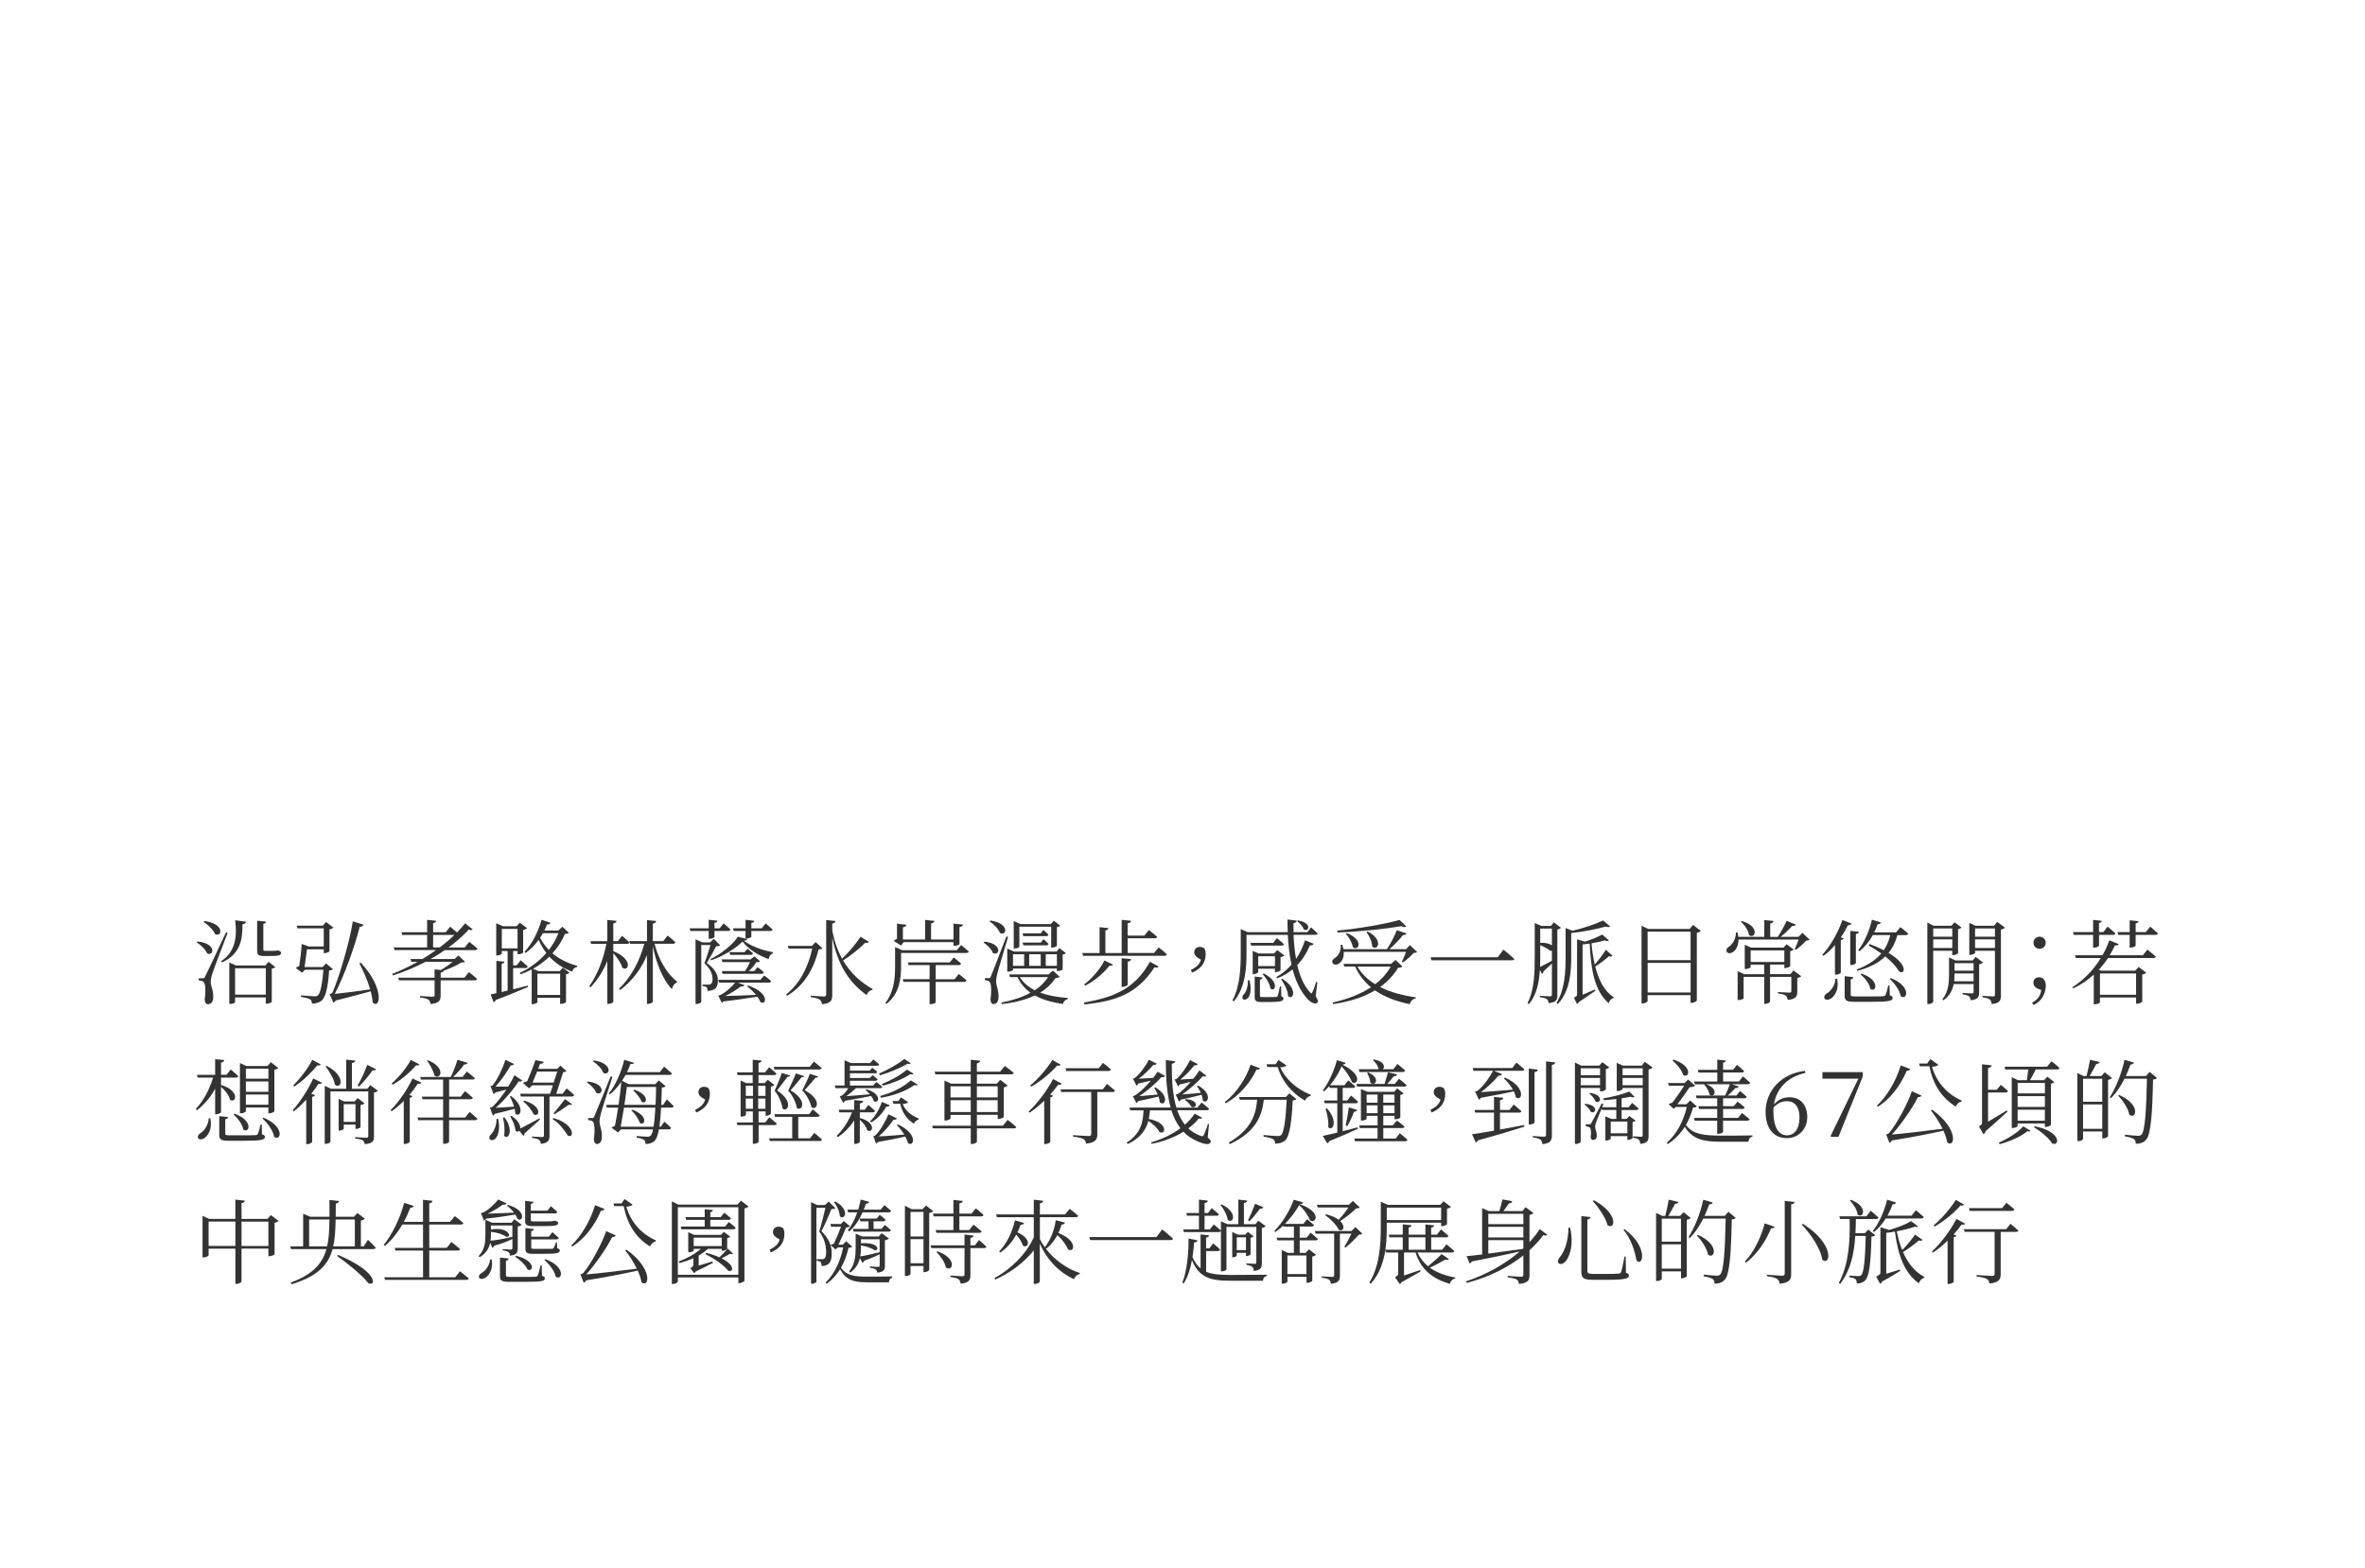 <?xml version="1.0" encoding="UTF-8"?>
<svg id="uuid-745f8d82-516e-41e7-a455-bed694e2ec22" data-name="Layer 1" xmlns="http://www.w3.org/2000/svg" viewBox="0 0 720 477.55">
  <path d="M63.03,290.32c-.48-1.2-1.96-2.6-3.16-3.36l.25-.25c5.99.59,4.98,4.7,2.91,3.61ZM62.47,297.34q.56-1.04,6.33-13.38l.5.11c-1.43,3.84-4.23,10.98-4.65,12.43-.31.92-.5,1.85-.5,2.55,0,1.29.87,2.46.76,4.79-.03,1.23-.62,1.96-1.65,1.96-.5,0-.9-.5-.95-1.37.39-2.88.22-5.07-.42-5.49-.39-.25-.84-.34-1.4-.39v-.62h1.26c.34,0,.45-.03.73-.59ZM65.47,284.46c-.53-1.32-2.16-2.86-3.47-3.7l.25-.28c6.36.84,5.32,5.1,3.22,3.98ZM73.81,281.44c.06,4.59-.59,9.13-6.27,11.65l-.2-.42c4.4-2.8,4.87-7.62,4.26-12.43l3.28.45c-.08.5-.39.7-1.06.76ZM71.91,294.01h8.9l.95-1.12,2.04,1.6c-.17.25-.48.39-1.06.48v10.11c0,.14-.67.56-1.54.56h-.28v-1.9h-9.35v1.43c0,.17-.56.56-1.48.56h-.28v-12.6l2.1.9ZM80.92,302.89v-8.04h-9.35v8.04h9.35ZM80.17,281.33v7.78c0,.34.08.45.67.45h2.58c.17,0,.34-.03.45-.03.14,0,.36-.06.53-.08h.36c.56.22.81.36.81.73,0,.78-.81.95-3.61.95h-1.65c-1.74,0-2.02-.45-2.02-1.71v-9.04l2.72.28c-.06.36-.28.62-.84.67Z" style="fill: #333;"/>
  <path d="M98.56,288.24v-5.54h-8.01l-.25-.81h7.98l.98-1.12,2.24,1.71c-.2.22-.64.45-1.2.56v6.64c-.06.2-.92.59-1.48.59h-.25v-1.18h-5.12c-.2,1.62-.48,3.78-.73,5.4h5.49l1.04-1.09,2.1,1.74c-.22.2-.56.36-1.15.39-.28,4.79-1.06,8.18-2.27,9.18-.73.59-1.79.92-2.97.92,0-.53-.11-1.01-.53-1.29-.45-.28-1.68-.59-2.8-.76l.03-.48c1.26.11,3.44.31,4.09.31.5,0,.76-.06,1.06-.31.73-.62,1.32-3.61,1.65-7.78h-5.6l-.9.9-1.96-1.48c.28-.17.7-.36,1.09-.5.31-1.9.67-5.01.76-6.78l2.18.78h4.54ZM113.46,305.3c-.06-1.06-.28-2.21-.59-3.42-2.55.7-6.36,1.76-10.64,2.8-.22.34-.48.59-.73.67l-1.15-2.6s.73-.22.9-.56c2.18-5.07,5.26-15.68,6.16-21.62l3.25,1.04c-.14.39-.53.64-1.15.62-1.46,5.85-4.59,14.67-7.59,20.44,2.38-.22,6.47-.76,10.78-1.37-.81-2.8-2.16-5.74-3.3-7.95l.45-.17c7.34,7.9,5.88,14.34,3.61,12.12Z" style="fill: #333;"/>
  <path d="M128.61,292.05c1.43-.87,2.8-1.76,4.12-2.72h-12.63l-.25-.81h10.19v-3.81h-7.59l-.22-.81h7.81v-3.78l2.74.28c-.06.36-.31.62-.92.73v2.77h3.84l1.34-1.68s1.18.92,2.1,1.74c.92-.95,1.74-1.88,2.46-2.8l2.3,1.88c-.22.25-.53.31-1.18.03-1.62,1.79-3.72,3.67-6.16,5.46h4.93l1.37-1.71s1.54,1.2,2.52,2.07c-.08.31-.34.45-.76.45h-9.21c-1.34.95-2.8,1.85-4.34,2.72h7.31l1.18-1.09,1.99,1.9c-.22.2-.56.25-1.18.28-1.23.84-3.47,1.79-5.29,2.46-.11.31-.36.48-.92.59v1.54h7.25l1.34-1.71s1.54,1.18,2.49,2.07c-.08.31-.34.45-.76.45h-10.33v4.54c0,1.48-.31,2.41-3.05,2.66-.11-.56-.25-1.01-.64-1.32-.45-.28-1.23-.5-2.6-.67v-.45s3.19.22,3.81.22c.53,0,.64-.14.64-.56v-4.42h-10.84l-.22-.81h11.06v-2.55l1.9.2c1.15-.64,2.58-1.62,3.61-2.49h-8.26c-3.11,1.62-6.47,3.08-9.94,4.14l-.22-.45c2.66-1.04,5.26-2.3,7.76-3.7h-1.93l-.25-.84h3.64ZM131.86,288.52h1.99c1.65-1.23,3.16-2.52,4.51-3.81h-6.5v3.81Z" style="fill: #333;"/>
  <path d="M151.07,281.16l2.04.9h4.17l.98-1.06,2.21,1.65c-.2.22-.64.45-1.2.56v6.89c-.03.14-.9.5-1.43.5h-.28v-.98h-1.34v4.37h1.09l1.2-1.57s1.34,1.12,2.16,1.93c-.08.31-.34.45-.73.45h-3.72v6.47l4.48-1.12.08.39c-2.35,1.01-5.57,2.38-9.86,4-.11.31-.36.59-.64.67l-.92-2.38,1.76-.36v-9.86l2.44.25c-.06.31-.28.56-.84.64v8.6l1.82-.45v-12.04h-1.76v.78c0,.14-.59.59-1.46.59h-.25v-9.83ZM152.77,282.87v5.94h4.79v-5.94h-4.79ZM167.61,281.02c-.14.31-.48.56-1.06.5-.25.64-.53,1.26-.84,1.85h4.28l1.23-1.15,1.96,1.85c-.22.22-.53.31-1.18.34-.92,2.13-2.18,4.12-3.81,5.91,1.96,1.65,4.45,2.97,7.59,3.81l-.08.31c-.73.17-1.29.62-1.48,1.48-3-1.15-5.24-2.69-6.97-4.59-1.4,1.37-3.08,2.63-4.98,3.7l1.68.7h6.47l.92-1.06,2.04,1.54c-.2.22-.48.39-1.06.48v8.48c0,.11-.67.53-1.48.53h-.31v-1.85h-6.92v1.37c0,.14-.56.56-1.46.56h-.28v-10.56c-1.04.56-2.16,1.04-3.36,1.48l-.28-.42c3.25-1.51,5.99-3.61,8.09-6.08-.92-1.2-1.68-2.55-2.32-4-1.18,1.62-2.52,2.97-3.95,3.98l-.39-.31c2.13-2.18,4.12-5.82,5.21-9.77l2.74.92ZM170.53,303v-6.47h-6.92v6.47h6.92ZM165.29,284.16c-.28.5-.56.98-.87,1.43.73,1.34,1.6,2.58,2.66,3.7,1.26-1.6,2.24-3.33,2.94-5.12h-4.73Z" style="fill: #333;"/>
  <path d="M187.72,280.43c-.08.42-.31.67-1.01.78v5.4h1.4l1.26-1.62s1.4,1.15,2.27,1.99c-.06.31-.34.45-.73.45h-4.2v2.24c6.22,2.49,4.68,6.44,2.74,5.01-.36-1.4-1.62-3.19-2.74-4.42v14.78c0,.25-.76.67-1.43.67h-.39v-13.05c-1.23,3-2.91,5.68-5.1,8.01l-.39-.36c2.55-3.53,4.28-8.23,5.21-12.88h-4.65l-.22-.81h5.15v-6.47l2.83.28ZM199.79,280.46c-.08.39-.31.7-1.04.81v5.32h3.19l1.32-1.68s1.48,1.18,2.35,2.04c-.06.31-.31.45-.7.45h-5.63c1.12,4.59,3.72,9.13,6.83,11.51l-.06.28c-.87.42-1.32,1.15-1.48,2.07-2.83-2.97-4.82-8.04-5.82-13.13v16.86c0,.28-.78.73-1.43.73h-.36v-14.84c-1.74,4.17-4.42,7.78-8.15,10.61l-.36-.39c3.75-3.56,6.33-8.57,7.7-13.69h-4.34l-.22-.81h5.38v-6.41l2.83.28Z" style="fill: #333;"/>
  <path d="M222.36,283.06c-.06.31-.31.45-.7.45h-4.14v1.82c0,.2-.76.56-1.43.56h-.34v-2.38h-5.57l-.22-.81h5.8v-2.6l2.66.28c-.08.34-.31.59-.9.64v1.68h1.57l1.18-1.48s1.32,1.06,2.1,1.85ZM213.82,286.98h2.38l1.12-1.09,1.93,2.02c-.22.2-.62.25-1.23.25-.67,1.34-1.99,3.78-2.88,5.1,2.41,1.68,3.42,3.42,3.42,5.26.03,2.21-.78,3.11-3.16,3.25,0-.48-.08-.95-.31-1.12-.2-.2-.7-.34-1.26-.39v-.42h1.9c.28,0,.48-.03.67-.17.34-.25.53-.64.53-1.46,0-1.71-.76-3.25-2.49-4.9.56-1.34,1.34-3.81,1.85-5.52h-2.8v17.33c0,.14-.56.62-1.46.62h-.28v-19.68l2.07.92ZM216.45,292.44l-.11-.39c3.25-1.57,6.86-4.51,8.32-6.8l2.8.73c-.08.28-.34.42-1.01.5,2.1,1.57,5.4,2.88,8.88,3.5l-.03.36c-.78.25-1.15.98-1.29,1.74-3.25-1.18-6.22-3.05-7.95-5.35-1.99,2.02-5.8,4.45-9.6,5.71ZM231.51,305.16c-.2-.53-.53-1.09-.95-1.65-2.44.39-6.22,1.01-10.39,1.46-.11.22-.28.36-.42.45l-1.09-2.24s.42-.08.62-.17c1.62-.7,3.58-2.63,4.54-3.78h-4.93l-.22-.84h12.82l1.15-1.32s1.32.92,2.13,1.71c-.08.31-.34.45-.7.45h-9.41l1.96.78c-.11.25-.48.5-1.12.42-1.2.95-3.02,2.07-4.73,2.88,2.32-.03,5.8-.17,9.38-.34-.81-1.01-1.85-1.96-2.72-2.6l.28-.25c6.66,2.18,5.66,6.22,3.81,5.04ZM232.55,296.11c-.08.31-.34.45-.7.45h-11.87l-.22-.84h7.06c.53-.76,1.12-1.79,1.48-2.72h-8.37l-.25-.84h8.82l1.15-.92,1.74,1.48c-.22.25-.53.31-1.18.31-.48.9-1.32,1.88-2.27,2.69h1.68l1.01-1.2s1.18.87,1.93,1.6ZM229.24,290.34c-.06.31-.31.45-.67.45h-6.27l-.22-.84h4.59l.92-1.04s.98.78,1.65,1.43ZM235.21,283.06c-.06.31-.34.45-.73.45h-5.74v1.74c0,.2-.76.56-1.43.56h-.34v-2.3h-3.58l-.22-.81h3.81v-2.58l2.66.28c-.06.34-.31.59-.9.64v1.65h3.16l1.18-1.48s1.32,1.06,2.13,1.85Z" style="fill: #333;"/>
  <path d="M247.14,288.05l1.18-1.15,2.02,1.85c-.22.25-.48.34-1.12.36-1.32,5.35-3.98,10.78-9.6,14.14l-.31-.39c4.34-3.42,6.86-8.74,7.95-13.97h-7.17l-.25-.84h7.31ZM264.52,286.84c-.2.28-.45.39-1.06.22-1.57,1.57-4.23,3.81-6.8,5.43,2.44,4.14,5.71,6.86,9.02,8.71l-.08.28c-.81.08-1.46.67-1.76,1.57-4.84-3.56-8.62-8.4-10.47-17.53v17.47c0,1.54-.31,2.55-3.11,2.83-.11-.62-.31-1.12-.73-1.43-.48-.31-1.23-.56-2.69-.73v-.45s3.3.25,3.95.25c.56,0,.73-.17.73-.64v-22.65l2.86.31c-.08.39-.31.64-1.01.76v2.1c.64,3.42,1.68,6.24,3,8.62,2.1-2.04,4.42-4.82,5.6-6.69l2.58,1.57Z" style="fill: #333;"/>
  <path d="M294.93,289.76c-.08.31-.34.45-.73.45h-19.88v3.98c0,3.58-.36,8.32-4.45,11.54l-.31-.34c2.6-3.33,2.94-7.39,2.94-11.2v-5.77l2.18.95h16.63l1.29-1.57s1.43,1.12,2.32,1.96ZM283.45,281.19v4.9h6.83v-4.82l2.88.28c-.08.42-.36.67-1.06.76v5.18c0,.2-.78.53-1.48.53h-.34v-1.12h-15.18l-.76,1.04-2.3-1.4c.22-.22.64-.48,1.04-.64v-4.62l2.86.34c-.06.42-.36.67-1.06.78v3.7h6.75v-5.96l2.86.31c-.06.39-.34.64-1.04.76ZM292.58,293.45c-.08.31-.34.45-.73.45h-7v4.31h5.74l1.32-1.6s1.43,1.12,2.35,1.96c-.08.31-.34.45-.73.45h-8.68v6.24c0,.11-.59.53-1.57.53h-.28v-6.78h-7.95l-.22-.81h8.18v-4.31h-6.41l-.22-.81h12.77l1.2-1.51s1.4,1.06,2.24,1.88Z" style="fill: #333;"/>
  <path d="M302.27,290.2c-.39-1.15-1.74-2.46-2.86-3.19l.28-.25c5.74.62,4.59,4.56,2.58,3.44ZM301.68,297.29q.45-.98,4.7-12.1l.53.11c-1.01,3.47-2.97,9.88-3.3,11.23-.2.87-.36,1.76-.36,2.44.03,1.29.84,2.58.73,4.87-.06,1.18-.59,1.93-1.57,1.93-.48,0-.81-.5-.87-1.4.39-2.8.22-5.07-.36-5.49-.36-.25-.76-.34-1.34-.39v-.62h1.18c.34,0,.45,0,.67-.59ZM304.4,284.1c-.42-1.26-1.9-2.72-3.14-3.5l.25-.28c6.08.9,4.93,4.93,2.88,3.78ZM309.77,297.57h-2.27l-.25-.84h11.96l1.37-1.15,2.02,1.9c-.2.25-.53.28-1.23.34-1.2,1.79-2.77,3.28-4.7,4.45,2.38.9,5.24,1.4,8.43,1.65l-.03.34c-.76.14-1.26.7-1.46,1.48-3.42-.5-6.27-1.32-8.57-2.6-2.74,1.32-6.08,2.18-10,2.63l-.2-.45c3.44-.67,6.44-1.65,8.9-3-1.68-1.2-3-2.74-3.98-4.76ZM308.71,289.78h12.96l.87-1.04,1.96,1.51c-.17.2-.45.34-.98.45v4.51c0,.11-.67.5-1.46.5h-.31v-.76h-13.36v.42c0,.14-.56.53-1.46.53h-.28v-7.03l2.04.9ZM311.79,290.6h-3.39v3.53h3.39v-3.53ZM310.64,281.41h9.3l.87-1.04,1.96,1.51c-.17.2-.45.34-1.01.45v5.71c0,.11-.64.53-1.46.53h-.28v-6.36h-9.69v6.1c0,.14-.56.53-1.46.53h-.25v-8.34l2.02.9ZM319.07,297.57h-8.62c1.09,1.74,2.66,3.02,4.59,4,1.68-1.12,3.02-2.44,4.03-4ZM319.18,284.63c-.08.31-.28.45-.67.45h-6.97l-.22-.84h5.52l.81-1.04s.95.78,1.54,1.43ZM319.21,287.43c-.08.31-.28.45-.67.45h-7l-.22-.84h5.54l.81-1.04s.95.78,1.54,1.43ZM316.83,290.6h-3.5v3.53h3.5v-3.53ZM321.76,294.12v-3.53h-3.39v3.53h3.39Z" style="fill: #333;"/>
  <path d="M355.22,290.62c-.06.31-.34.45-.73.45h-24.75l-.25-.84h5.26v-7.87l2.69.28c-.06.36-.28.62-.92.7v6.89h4.96v-10.11l2.86.28c-.06.42-.34.67-1.04.78v3.75h5.1l1.34-1.71s1.57,1.2,2.55,2.07c-.08.31-.34.45-.76.45h-8.23v4.48h8.06l1.37-1.71s1.57,1.2,2.49,2.1ZM351.47,294.57c-5.49,8.4-12.15,10.33-21.34,11.31l-.11-.56c8.54-1.57,15.2-3.75,20.08-12.43l2.63,1.46c-.22.31-.53.39-1.26.22ZM337.75,294.07c-1.51,2.02-4.31,4.56-7.39,6.1l-.28-.39c2.55-1.88,5.01-4.98,6.16-7.28l2.58,1.26c-.2.28-.42.42-1.06.31ZM343.32,292.84v7c0,.25-.84.7-1.57.7h-.28v-8.74l2.86.28c-.03.42-.31.67-1.01.76Z" style="fill: #333;"/>
  <path d="M362.53,295.41c1.68-.9,2.66-1.65,3.08-3.16-1.57-.81-2.04-1.48-2.04-2.27,0-.9.64-1.62,1.68-1.62.59,0,1.04.14,1.46.53.25.59.34.95.34,1.62,0,2.88-1.6,4.62-4.14,5.68l-.36-.78Z" style="fill: #333;"/>
  <path d="M398.79,287.88c-1.01,2.44-2.3,4.42-3.86,6.02.78,3.3,1.99,6.22,3.86,8.26.42.5.53.5.78-.08.34-.67.81-1.99,1.12-3.08l.36.08-.5,4.28c.73,1.23.81,1.71.53,1.99-.76.73-2.35-.25-3.33-1.48-1.99-2.3-3.33-5.26-4.23-8.68-1.4,1.18-2.97,2.07-4.65,2.74l-.31-.39c1.65-.92,3.25-2.18,4.62-3.78-.62-2.8-.95-5.85-1.12-9.07h-12.57v5.35c0,4.4-.22,10.61-3.86,14.9l-.42-.28c2.32-4.4,2.52-9.77,2.52-14.62v-7.11l2.13.95h12.18c-.06-1.26-.08-2.55-.08-3.86l2.83.34c-.03.34-.28.67-1.01.78l.03,2.74h4.2l1.12-1.46s1.23,1.04,1.99,1.82c-.06.31-.34.45-.7.45h-6.61c.11,2.46.34,4.98.76,7.34,1.12-1.65,2.04-3.56,2.72-5.68l2.63,1.06c-.14.31-.5.56-1.12.48ZM380,303.84c-.42.53-1.29.84-1.65.34-.31-.45-.08-1.04.39-1.43.7-.76,1.29-2.63,1.15-4.23h.5c.67,2.52.28,4.48-.39,5.32ZM390.89,287.52c-.08.31-.36.45-.76.45h-9.24l-.22-.84h6.94l1.12-1.43s1.32,1.04,2.16,1.82ZM381.62,296.67h-.25v-7.11l1.82.81h4.68l.98-1.04,2.18,1.65c-.2.2-.64.39-1.18.5v4c-.03.17-.87.56-1.43.56h-.28v-1.04h-5.1v1.09c0,.14-.73.56-1.43.56ZM383.58,298.35v4.87c0,.34.08.42.87.42h2.07c.98,0,1.74,0,1.99-.03.25,0,.34-.06.45-.31.17-.36.45-1.62.7-2.91h.36l.06,3c.53.2.64.39.64.7,0,.73-.7,1.06-4.2,1.06h-2.38c-1.82,0-2.16-.39-2.16-1.57v-6.19l2.38.28c-.03.34-.31.59-.78.67ZM388.15,291.21h-5.1v3h5.1v-3ZM386.78,301.04c-.2-1.43-1.34-3.3-2.38-4.37l.36-.2c4.87,2.46,3.5,5.8,2.02,4.56ZM392.15,303.36c-.08-1.68-1.15-3.81-2.13-5.12l.36-.17c4.93,3.05,3.3,6.72,1.76,5.29ZM396.91,283.01c-.28-.9-1.23-1.9-2.02-2.49l.28-.22c4.51.78,3.25,3.7,1.74,2.72Z" style="fill: #333;"/>
  <path d="M428.19,284.24c-.11.34-.48.56-1.06.5-1.01,1.32-2.6,3-4.12,4.31h5.04l1.2-1.23,2.18,2.1c-.22.2-.5.25-1.06.28-.78.92-2.21,2.16-3.28,2.91l-.31-.22c.39-.78.92-2.04,1.29-3.02h-18.98c.11,1.82-.62,3.05-1.46,3.56-.7.45-1.65.45-1.96-.2-.25-.62.14-1.18.73-1.51,1.06-.56,1.96-2.21,1.76-4h.48c.17.48.28.92.36,1.34h13.22c1.15-1.65,2.32-4,3.02-5.77l2.94.95ZM423.48,293.54l1.4-1.2,2.04,1.99c-.22.25-.53.34-1.26.36-1.4,2.3-3.22,4.26-5.49,5.88,3.14,1.6,6.89,2.6,10.89,3.16l-.06.31c-.9.17-1.54.78-1.82,1.76-4.06-.84-7.67-2.18-10.58-4.2-3.36,2.02-7.59,3.42-12.71,4.17l-.17-.48c4.54-1.01,8.48-2.55,11.65-4.65-2.04-1.68-3.67-3.75-4.82-6.3h-3.3l-.22-.81h14.45ZM428.13,282.14c-.28.25-.78.25-1.48-.08-5.1.84-12.74,1.68-19.43,1.9l-.11-.56c6.5-.59,14.67-2.04,18.98-3.25l2.04,1.99ZM411.86,288.44c-.2-1.34-1.2-3.05-2.13-4.06l.31-.2c5.29,2.02,3.58,5.71,1.82,4.26ZM413.24,294.35c1.26,2.18,3.14,3.98,5.43,5.38,1.99-1.54,3.58-3.33,4.73-5.38h-10.16ZM417.75,288.27c-.03-1.48-.92-3.33-1.74-4.45l.31-.17c5.01,2.46,3.11,6.16,1.43,4.62Z" style="fill: #333;"/>
  <path d="M461.03,292.02c-.08.34-.42.42-.87.42h-24.36l-.28-.92h20.44l1.76-2.32s2.04,1.65,3.3,2.83Z" style="fill: #333;"/>
  <path d="M467.25,281.08l1.99.9h2.94l.87-1.09,2.16,1.65c-.17.22-.59.42-1.09.53v19.94c0,1.4-.28,2.27-2.63,2.46-.08-.45-.2-.92-.53-1.18-.39-.28-1.04-.48-2.16-.64v-.42s2.49.2,3.02.2c.5,0,.64-.17.64-.59v-9.41l-2.58,2.41c-.03.31-.17.62-.42.76l-.67-1.23c-.2,3.67-.92,7.48-3.28,10.39l-.48-.25c2.13-4.12,2.21-9.44,2.21-14.48v-9.94ZM471.93,289.53c-.67-.56-1.9-1.23-3.02-1.71v3.16c0,1.12,0,2.27-.06,3.47.84-.39,2.21-1.09,3.61-1.88v-3.05c-.14.03-.34.03-.53,0ZM472.46,282.78h-3.56v4.34c1.85-.08,2.97.31,3.56.78v-5.12ZM488.81,282.17c-2.66.76-6.75,1.6-10.47,1.96v7.08c0,4.56-.25,10.44-4.06,14.53l-.42-.31c2.55-4.2,2.77-9.32,2.77-14.22v-8.6l2.1.84c3.42-.81,7.25-2.13,9.32-3.14l2.16,1.82c-.25.25-.76.25-1.4.03ZM488.5,286.37c-1.06.34-2.46.64-3.98.9.2,2.16.48,4.37.98,6.47,1.26-1.43,2.72-3.39,3.39-4.51l2.02,1.82c-.14.2-.56.36-1.06.14-.92.84-2.63,2.16-4.2,3.16,1.01,3.98,2.72,7.5,5.6,9.32l-.06.28c-.62.17-1.18.67-1.43,1.57-4.37-3.78-5.4-10.22-5.8-18.17-.73.11-1.46.2-2.16.28v15.32l3.75-1.62.17.36c-1.04.7-3,2.13-5.04,3.47-.17.31-.42.5-.59.59l-.92-1.93c.81-.39.95-.56.95-1.09v-16.69l2.38.73c2.02-.64,4.09-1.48,5.26-2.18l2.07,1.79c-.25.25-.73.25-1.34,0Z" style="fill: #333;"/>
  <path d="M499.76,281.94l2.04.95h12.6l1.06-1.23,2.32,1.85c-.2.22-.64.45-1.2.56v20.64c-.03.2-.95.7-1.62.7h-.28v-2.35h-13.08v1.74c0,.28-.67.76-1.51.76h-.34v-23.6ZM514.68,283.71h-13.08v8.68h13.08v-8.68ZM501.61,293.23v9.02h13.08v-9.02h-13.08Z" style="fill: #333;"/>
  <path d="M546.74,281.58c-.14.28-.53.48-1.09.39-.9.98-2.24,2.3-3.56,3.33h5.43l1.23-1.23,2.16,2.1c-.2.2-.53.25-1.06.28-.73.87-2.1,2.07-3.08,2.77l-.39-.22c.39-.76.87-1.93,1.2-2.88h-18.31c0,1.9-.78,3.19-1.6,3.75-.7.5-1.65.59-1.99-.06-.28-.59.08-1.18.67-1.51,1.09-.7,2.18-2.44,2.13-4.34h.48c.14.48.22.92.25,1.34h7.9v-5.12l2.83.28c-.06.39-.31.64-1.01.76v4.09h2.32c.92-1.43,2.02-3.42,2.69-4.9l2.8,1.18ZM528.99,295.75l1.99.92h6.1v-2.91h-4.12v.78c0,.17-.81.56-1.54.56h-.25v-7.39l1.93.87h9.86l.95-1.04,2.16,1.62c-.17.2-.56.42-1.06.5v4.56c-.03.17-.95.59-1.54.59h-.25v-1.06h-4.34v2.91h6.19l.92-1.12,2.38,1.74c-.17.2-.64.45-1.2.53v4.14c0,1.4-.31,2.32-2.94,2.55-.06-.53-.22-1.01-.59-1.29-.39-.28-1.12-.56-2.35-.7v-.42s2.77.2,3.44.2c.48,0,.62-.17.62-.53v-4.28h-6.47v7.53c0,.14-.59.7-1.51.7h-.28v-8.23h-6.27v6.5c0,.2-.78.56-1.54.56h-.28v-8.79ZM532.46,284.77c-.14-1.4-1.34-3.11-2.46-4.06l.31-.22c5.6,1.62,4.03,5.68,2.16,4.28ZM543.22,292.95v-3.53h-10.25v3.53h10.25Z" style="fill: #333;"/>
  <path d="M560.41,286.26v9.97c-.03.17-.76.59-1.43.59h-.34v-9.02c-1.09,1.29-2.27,2.38-3.47,3.28l-.39-.31c2.27-2.44,4.68-6.44,6.13-10.61l2.77,1.12c-.14.28-.48.5-1.09.45-.64,1.32-1.34,2.55-2.16,3.7l.84.34c-.08.25-.39.42-.87.5ZM557.47,304.04c-.73.5-1.68.59-2.02,0-.25-.56.14-1.15.7-1.51,1.18-.64,2.52-2.41,2.66-4.48h.48c.67,3.16-.67,5.24-1.82,5.99ZM563.43,298.24v4.68c0,.42.11.53,1.6.53h4.31c1.93,0,3.42-.03,3.95-.06.45-.06.56-.11.73-.36.22-.45.53-1.54.87-2.94h.36l.08,3.02c.64.22.87.42.87.78,0,.92-.98,1.2-6.94,1.2h-4.42c-2.69,0-3.25-.36-3.25-1.88v-5.94l2.69.31c-.06.31-.34.59-.84.64ZM565,284.43v8.85c0,.2-.73.59-1.37.59h-.34v-10.39l2.63.28c-.06.36-.31.62-.92.67ZM580.93,284.32c-.08.31-.34.45-.73.45h-2.55c-.59,2.13-1.46,3.92-2.69,5.43,6.61,3.95,4.62,7.08,3.08,5.46-.81-1.37-2.21-2.88-4.09-4.4-2.02,1.96-4.79,3.39-8.46,4.4l-.2-.42c3.3-1.26,5.74-2.86,7.45-4.87-1.12-.81-2.41-1.62-3.81-2.41l.25-.48c1.68.64,3.11,1.26,4.31,1.9.92-1.37,1.57-2.88,1.99-4.62h-5.32c-1.12,2.02-2.52,3.72-4.06,4.93l-.39-.31c1.74-2.18,3.36-5.63,4.17-9.3l2.77.84c-.11.31-.42.56-1.01.53-.31.87-.67,1.71-1.06,2.49h6.66l1.32-1.6s1.4,1.06,2.35,1.96ZM569.4,301.15c-.22-1.54-1.68-3.39-3-4.4l.34-.25c5.77,1.96,4.45,5.94,2.66,4.65ZM578.64,303.36c-.28-1.79-1.9-3.98-3.33-5.24l.34-.25c6.41,2.52,4.96,6.97,3,5.49Z" style="fill: #333;"/>
  <path d="M586.76,280.96l1.93.95h5.4l.95-1.04,2.13,1.6c-.17.2-.59.42-1.06.5v7.31c-.03.17-.9.59-1.48.59h-.28v-1.34h-5.8v15.48c0,.28-.62.76-1.48.76h-.31v-24.81ZM588.55,282.73v2.52h5.8v-2.52h-5.8ZM588.55,288.69h5.8v-2.63h-5.8v2.63ZM593.37,291.6l2.02.9h5.18l.9-1.09,2.24,1.71c-.14.2-.62.45-1.18.53v8.54c0,1.37-.28,2.18-2.58,2.41-.06-.48-.2-.92-.48-1.18-.36-.25-.98-.48-1.99-.62v-.42s2.21.14,2.8.14c.45,0,.56-.14.56-.5v-2.35h-6.05c-.36,1.79-1.18,3.58-3.14,4.96l-.31-.34c1.88-2.27,2.02-5.07,2.02-7.78v-4.9ZM595.04,296.5c0,.73-.03,1.51-.11,2.32h5.91v-2.38h-5.8v.06ZM595.04,295.61h5.8v-2.3h-5.8v2.3ZM599.53,281.05l1.9.87h5.63l.95-1.18,2.38,1.76c-.2.22-.67.48-1.23.59v19.99c0,1.51-.25,2.44-2.8,2.69-.08-.59-.22-1.06-.56-1.37-.42-.31-1.06-.53-2.24-.7v-.45s2.63.2,3.19.2c.48,0,.59-.14.59-.59v-13.33h-6.05v.67c0,.17-.76.59-1.51.59h-.25v-9.74ZM601.29,282.73v2.52h6.05v-2.52h-6.05ZM601.29,288.69h6.05v-2.63h-6.05v2.63Z" style="fill: #333;"/>
  <path d="M621.42,301.49c-1.04-.36-2.38-.81-2.38-2.24,0-.87.62-1.65,1.76-1.65,1.26,0,2.02,1.06,2.02,2.49,0,2.04-.92,4.7-3.75,5.96l-.42-.7c2.07-1.04,2.69-2.74,2.77-3.86ZM620.95,288.94c-1.06,0-1.88-.81-1.88-1.85s.81-1.85,1.88-1.85c1.01,0,1.85.81,1.85,1.85s-.84,1.85-1.85,1.85Z" style="fill: #333;"/>
  <path d="M656.31,291.3c-.06.31-.36.45-.76.45h-13.78c-.81,1.23-1.76,2.44-2.83,3.58l.7.28h10.39l1.06-1.15,2.3,1.76c-.2.22-.64.45-1.2.56v8.26c-.03.17-.95.62-1.57.62h-.31v-1.9h-11v1.51c0,.11-.64.56-1.57.56h-.31v-9.02c-1.79,1.62-3.86,3.05-6.22,4.17l-.28-.36c3.61-2.24,6.58-5.49,8.65-8.88h-7.62l-.25-.84h8.37c.87-1.51,1.57-3.05,2.07-4.54l2.88,1.15c-.17.31-.42.48-1.15.39-.45.98-.98,1.99-1.6,3h10.11l1.37-1.71s1.54,1.2,2.52,2.1ZM644.02,284.24c-.06.31-.34.45-.73.45h-4.26v3.28c0,.22-.78.62-1.46.62h-.34v-3.89h-5.91l-.22-.84h6.13v-3.72l2.66.28c-.06.34-.28.59-.87.64v2.8h1.32l1.29-1.68s1.48,1.2,2.38,2.07ZM639.31,302.94h11v-6.5h-11v6.5ZM656.95,284.24c-.08.31-.34.45-.73.45h-6.05v3.28c0,.2-.78.59-1.46.59h-.36v-3.86h-3.47l-.22-.84h3.7v-3.61l2.69.28c-.06.34-.28.59-.87.64v2.69h3.11l1.32-1.68s1.46,1.2,2.35,2.07Z" style="fill: #333;"/>
  <path d="M72.5,327.71c-.06.31-.34.45-.73.45h-4.48v2.24c5.88,1.76,4.59,5.77,2.72,4.51-.28-1.37-1.51-2.91-2.72-3.95v7.7c0,.25-.78.67-1.43.67h-.36v-7.81c-1.34,2.55-3.22,4.76-5.54,6.58l-.36-.39c2.44-2.58,4.2-5.99,5.26-9.55h-4.68l-.22-.84h5.54v-4.76l2.77.25c-.08.42-.31.67-.98.78v3.72h1.68l1.26-1.62s1.43,1.15,2.27,2.02ZM62.3,346.52c-.7.53-1.65.64-1.99.06-.25-.53.11-1.09.64-1.46,1.18-.67,2.49-2.46,2.6-4.56h.48c.67,3.16-.64,5.21-1.74,5.96ZM68.58,340.84v4.4c0,.39.14.5,1.51.5h4c1.85,0,3.19,0,3.7-.06.42-.03.53-.08.7-.36.22-.42.53-1.51.84-2.88h.36l.06,3c.7.2.9.39.9.78,0,.9-.98,1.18-6.64,1.18h-4.12c-2.63,0-3.14-.36-3.14-1.82v-5.68l2.66.28c-.03.34-.31.62-.84.67ZM74.06,343.95c-.25-1.57-1.74-3.47-2.97-4.59l.31-.22c5.94,2.18,4.48,6.22,2.66,4.82ZM73.36,339.02h-.31v-15.29l1.93.9h6.44l1.04-1.15,2.27,1.76c-.2.22-.64.42-1.2.53v12.66c-.03.17-.92.62-1.54.62h-.28v-1.79h-6.86v1.15c0,.2-.7.62-1.48.62ZM81.71,325.44h-6.86v3.05h6.86v-3.05ZM81.71,329.33h-6.86v3.16h6.86v-3.16ZM81.71,333.31h-6.86v3.11h6.86v-3.11ZM83.47,346.19c-.31-1.88-2.04-4.23-3.56-5.57l.31-.25c6.72,2.8,5.24,7.34,3.25,5.82Z" style="fill: #333;"/>
  <path d="M95.03,334.01v13.72c0,.2-.73.7-1.46.7h-.34v-13.55c-1.15,1.29-2.46,2.52-3.81,3.56l-.31-.34c2.49-2.77,5.04-6.89,6.24-9.69l2.69,1.32c-.2.28-.45.42-1.09.31-.59.92-1.32,1.96-2.18,3.05l1.12.39c-.08.28-.36.45-.87.53ZM96.6,324.43c-1.54,1.93-4.2,4.62-7,6.44l-.34-.34c2.27-2.18,4.7-5.52,5.82-7.78l2.58,1.4c-.2.28-.42.42-1.06.28ZM107.13,323.73v7.84h4.7l.9-1.12,2.32,1.74c-.2.22-.64.42-1.2.53v13.36c0,1.32-.31,2.13-2.8,2.35-.08-.45-.22-.87-.59-1.15-.42-.22-1.09-.42-2.32-.56v-.45s2.74.22,3.3.22.67-.2.67-.62v-13.5h-11.51v15.34c0,.2-.64.62-1.43.62h-.31v-17.67l1.88.9h4.65v-8.88l2.77.31c-.06.39-.34.64-1.04.73ZM101.98,330.34c-.31-1.76-1.71-4.12-2.86-5.57l.34-.17c6.02,3.14,4.42,7.28,2.52,5.74ZM103.32,344.31h-.22v-9.66l1.68.78h3.16l.95-1.04,2.07,1.62c-.17.22-.64.42-1.2.53v6.72c-.03.17-.81.53-1.32.53h-.22v-1.32h-3.58v1.29c0,.17-.64.53-1.32.53ZM104.64,336.25v5.4h3.58v-5.4h-3.58ZM113.43,325.94c-.95,1.37-2.6,3.44-4.17,4.98l-.39-.34c1.12-1.88,2.35-4.65,2.94-6.3l2.69,1.34c-.2.31-.42.42-1.06.31Z" style="fill: #333;"/>
  <path d="M128.29,329.67c-.17.31-.42.45-1.09.34-.67,1.04-1.54,2.24-2.6,3.44l.95.36c-.11.25-.36.42-.81.53v13.36c-.03.2-.78.67-1.48.67h-.34v-13.1c-1.15,1.15-2.41,2.24-3.7,3.16l-.31-.36c2.72-2.69,5.4-6.8,6.66-9.63l2.72,1.23ZM127.71,324.12c-.17.28-.42.42-1.04.28-1.54,1.88-4.28,4.34-7.11,5.91l-.34-.34c2.32-1.99,4.73-5.07,5.85-7.17l2.63,1.32ZM142.38,323.65c-.11.31-.48.53-1.06.5-.78,1.15-2.1,2.63-3.36,3.81h2.88l1.29-1.65s1.48,1.15,2.44,2.02c-.08.28-.36.42-.76.42h-7.08v5.21h3.53l1.29-1.68s1.51,1.18,2.41,2.02c-.08.31-.34.45-.73.45h-6.5v5.57h4.9l1.34-1.71s1.48,1.2,2.38,2.07c-.06.31-.34.45-.73.45h-7.9v6.61c0,.14-.62.59-1.54.59h-.28v-7.2h-7.59l-.22-.81h7.81v-5.57h-6.27l-.2-.78h6.47v-5.21h-6.75l-.22-.78h9.3c.76-1.54,1.57-3.67,2.04-5.24l3.11.92ZM132.27,327.54c-.28-1.43-1.37-3.33-2.24-4.51l.31-.14c5.52,2.27,3.81,6.1,1.93,4.65Z" style="fill: #333;"/>
  <path d="M150.97,346.58c-.5.62-1.46.87-1.88.34-.31-.5-.06-1.09.45-1.54.84-.78,1.68-2.8,1.62-4.65h.5c.64,2.86.06,4.9-.7,5.85ZM156.88,339.13c0-.45-.08-.95-.2-1.46-1.54.42-3.72.98-5.99,1.51-.2.31-.42.48-.64.56l-.9-2.44s.56-.08.78-.25c1.32-1.2,2.88-3.22,4.23-5.24-.95.25-2.13.56-3.3.87-.17.25-.39.42-.59.5l-.95-2.44s.48-.08.64-.22c1.48-1.68,3.28-5.66,3.92-7.76l2.6,1.26c-.11.25-.45.48-1.01.42-1.04,1.93-2.94,4.62-4.62,6.47h3.86c.81-1.29,1.48-2.52,1.9-3.47l2.38,1.6c-.14.25-.53.42-1.09.28-1.48,2.32-4.34,5.74-6.97,8.04,1.43-.06,3.44-.2,5.57-.36-.34-1.12-.81-2.24-1.29-3.08l.39-.14c4.48,3.36,2.77,6.8,1.26,5.35ZM153.47,345.85c.28-1.74.03-4-.34-5.49l.42-.11c3,3.86,1.18,7.17-.08,5.6ZM158.39,343.67c1.32-.64,3.56-1.88,5.82-3.08l.17.36c-1.04.92-2.63,2.41-4.68,4.2,0,.31-.17.62-.39.76l-1.23-1.57c-.25.36-.7.42-1.15,0-.06-1.4-.87-3.22-1.62-4.34l.39-.17c2.16,1.37,2.77,2.88,2.69,3.84ZM174.8,333.47c-.08.31-.36.45-.73.45h-6.78v11.87c0,1.4-.31,2.32-2.66,2.55-.03-.5-.17-.95-.5-1.2-.36-.28-.98-.48-2.13-.59v-.45s2.46.17,2.97.17c.48,0,.62-.14.62-.5v-11.84h-7.03l-.22-.84h9.13l.84-2.58h-6.27l-.98.92-1.88-1.68c.34-.17.87-.36,1.32-.48.84-1.9,1.99-4.84,2.49-6.44l2.55.53c-.11.34-.39.64-1.12.59l-.56,1.54h5.8l.95-.98,1.85,1.68c-.22.2-.48.28-1.01.31l-2.1,6.58h1.93l1.23-1.62s1.43,1.15,2.3,2.02ZM162.43,339.33c-.48-1.26-1.96-2.97-3.16-3.95l.31-.22c5.77,1.71,4.65,5.24,2.86,4.17ZM168.56,329.69l1.09-3.36h-6.13l-1.4,3.36h6.44ZM172.87,345.8c-1.01-1.48-2.44-3.67-4.62-4.98l.2-.34c6.72,1.85,6.41,6.44,4.42,5.32ZM173.18,336.42c-1.06.76-3.02,2.07-4.37,2.91l-.28-.31c1.06-1.18,2.6-3.16,3.47-4.31l2.13,1.54c-.14.22-.42.31-.95.17Z" style="fill: #333;"/>
  <path d="M181.52,332.8c-.39-1.15-1.74-2.46-2.86-3.19l.28-.25c5.74.62,4.59,4.56,2.58,3.44ZM180.96,339.89q.45-.98,4.96-12.1l.53.14c-1.09,3.44-3.19,9.86-3.53,11.23-.22.87-.42,1.74-.39,2.44,0,1.26.81,2.55.7,4.82-.06,1.2-.59,1.96-1.54,1.96-.5,0-.81-.5-.9-1.4.39-2.83.22-5.07-.39-5.49-.36-.25-.76-.34-1.34-.39v-.62h1.2c.36,0,.45,0,.7-.59ZM183.65,326.7c-.42-1.26-1.9-2.72-3.14-3.5l.25-.28c6.08.9,4.93,4.93,2.88,3.78ZM204.56,326.89c-.06.31-.34.45-.73.45h-13.38c-.34.62-.7,1.2-1.09,1.79l2.1,1.04h8.01l1.09-1.15,2.1,1.76c-.2.22-.56.36-1.18.42-.06,1.93-.11,3.7-.17,5.26h.59l1.12-1.65s1.29,1.18,2.07,2.04c-.08.31-.34.45-.73.45h-3.11c-.11,2.38-.28,4.31-.5,5.82h.39l1.12-1.54s1.29,1.09,2.04,1.9c-.08.31-.31.45-.7.45h-3c-.31,1.68-.67,2.74-1.15,3.3-.73.87-1.82,1.15-2.94,1.15,0-.48-.08-.95-.45-1.26-.36-.28-1.29-.53-2.24-.67l.03-.5c1.04.08,2.66.22,3.19.22s.78-.06,1.04-.34c.28-.28.53-.92.73-1.9h-9.77l-.87.95-2.02-1.48c.25-.17.67-.39,1.06-.56.31-1.46.64-3.44.98-5.54h-3.42l-.22-.84h3.75c.39-2.55.7-5.18.87-7.08-1.01,1.48-2.18,2.86-3.47,3.89l-.36-.25c2.07-2.46,3.89-6.78,4.7-10.28l2.97.92c-.11.28-.36.42-1.04.31-.31.81-.67,1.65-1.09,2.52h10l1.29-1.65s1.48,1.18,2.38,2.04ZM199.52,337.31h-9.55c-.34,2.1-.7,4.17-1.01,5.82h10c.25-1.43.42-3.36.56-5.82ZM199.75,331.01h-8.9c-.2,1.54-.45,3.47-.76,5.46h9.49c.06-1.62.14-3.44.17-5.46ZM194.76,341.93c-.34-1.23-1.54-2.86-2.55-3.78l.31-.22c5.1,1.93,3.81,5.1,2.24,4ZM195.32,335.49c-.39-1.09-1.6-2.6-2.55-3.44l.31-.22c4.96,1.68,3.75,4.7,2.24,3.67Z" style="fill: #333;"/>
  <path d="M211.59,338.01c1.68-.9,2.66-1.65,3.08-3.16-1.57-.81-2.04-1.48-2.04-2.27,0-.9.64-1.62,1.68-1.62.59,0,1.04.14,1.46.53.25.59.34.95.34,1.62,0,2.88-1.6,4.62-4.14,5.68l-.36-.78Z" style="fill: #333;"/>
  <path d="M225.42,329.02l1.74.81h1.99v-2.44h-4.59l-.22-.81h4.82v-3.86l2.69.25c-.06.39-.31.64-.92.73v2.88h1.99l1.23-1.57s1.4,1.12,2.24,1.93c-.06.31-.34.45-.73.45h-4.73v2.44h1.88l.92-1.01,2.02,1.57c-.17.2-.59.42-1.06.5v8.23c-.03.22-.81.67-1.4.67h-.22v-1.34h-2.13v3.36h2.02l1.23-1.57s1.4,1.12,2.3,1.93c-.06.31-.34.45-.7.45h-4.84v5.12c-.03.14-.62.59-1.48.59h-.28v-5.71h-4.7l-.22-.81h4.93v-3.36h-2.1v1.09c0,.14-.7.5-1.34.5h-.28v-11.03ZM229.23,330.65h-2.18v3.08h2.18v-3.08ZM227.04,334.54v3.11h2.18v-3.11h-2.18ZM233.04,333.73v-3.08h-2.21v3.08h2.21ZM230.82,337.65h2.21v-3.11h-2.21v3.11ZM241.18,346.66v-6.55h-5.21l-.22-.81h10.58l1.12-1.46s1.29,1.06,2.1,1.82c-.08.31-.34.45-.73.45h-5.8v6.55h3.56l1.34-1.65s1.46,1.18,2.35,2.04c-.08.28-.34.42-.7.42h-15.2l-.22-.81h7.03ZM246.5,324.88l1.29-1.6s1.43,1.15,2.35,1.96c-.08.31-.36.45-.73.45h-13.64l-.22-.81h10.95ZM240.6,327.54c-.11.25-.39.39-.84.34-.62.78-2.18,2.97-3.19,4.2,5.26,3.39,3.14,6.78,1.68,5.52-.17-1.43-1.04-3.78-2.41-5.43.73-1.6,1.88-4.4,2.16-5.43l2.6.81ZM244.82,327.71c-.11.25-.36.39-.78.34-.64.76-2.32,2.83-3.36,4,5.43,3.19,3.42,6.55,1.9,5.35-.2-1.43-1.18-3.72-2.63-5.26.73-1.54,2.02-4.26,2.35-5.26l2.52.84ZM249.11,327.85c-.11.22-.39.39-.81.31-.62.73-2.27,2.72-3.33,3.84,5.6,3.02,3.64,6.36,2.07,5.18-.28-1.34-1.29-3.61-2.8-5.1.76-1.46,1.99-4.09,2.3-5.07l2.58.84Z" style="fill: #333;"/>
  <path d="M268.59,330.93c-.08.31-.31.45-.7.45h-7.28c-.81.78-1.93,1.71-2.97,2.44,1.79-.11,4.4-.34,7.17-.59-.39-.5-.87-.95-1.29-1.29l.34-.22c4.84,1.48,3.67,4.65,2.13,3.58-.11-.48-.39-1.01-.76-1.54-2.02.39-4.96.98-8.04,1.48-.14.31-.31.5-.5.62l-1.04-2.02s.34-.06.5-.14c.76-.36,1.6-1.48,2.1-2.32h-3.89l-.22-.81h2.97v-7.7l1.93.87h5.85l.95-1.09s1.09.78,1.82,1.46c-.08.31-.34.45-.7.45h-8.2v1.48h6.02l.78-.87s.9.64,1.51,1.23c-.08.31-.31.45-.67.45h-7.64v1.43h6.08l.81-.84s.92.64,1.51,1.23c-.06.31-.31.45-.67.45h-7.73v1.46h7.08l.92-1.06s1.12.78,1.82,1.43ZM266.38,338.29c-.08.31-.34.45-.7.45h-3.92v1.71c5.15,1.37,3.98,4.9,2.27,3.75-.28-1.06-1.26-2.35-2.27-3.19v6.72c0,.22-.73.62-1.34.62h-.36v-7.14c-1.29,1.99-2.97,3.7-4.98,5.1l-.34-.42c2.02-1.96,3.61-4.54,4.65-7.14h-3.84l-.22-.81h4.73v-2.94l2.72.28c-.06.39-.31.64-1.01.76v1.9h1.48l1.09-1.43s1.29,1.01,2.04,1.79ZM269.8,337c-1.12,2.1-2.8,3.78-4.51,4.79l-.39-.34c1.4-1.29,2.74-3.44,3.58-5.88l2.38,1.01c-.11.28-.48.5-1.06.42ZM276.38,348.06c-.11-.62-.39-1.29-.76-1.96-2.07.48-5.1,1.12-8.34,1.68-.17.25-.39.39-.59.48l-.81-2.3s.45-.08.62-.22c1.48-1.34,3.3-4.68,3.98-6.41l2.58,1.26c-.11.22-.45.48-1.01.39-1.06,1.54-2.86,3.64-4.51,5.1,1.88-.08,4.73-.31,7.76-.56-.67-1.09-1.51-2.13-2.27-2.88l.31-.22c6.33,2.88,4.9,7.08,3.05,5.66ZM276.27,323.93c-2.32,1.4-5.52,2.69-8.34,3.53l-.36-.5c2.58-1.12,5.57-2.74,7.76-4.48l1.93,1.32c-.2.25-.45.28-.98.14ZM278.37,330.45c-2.88,1.99-6.44,3.19-10.16,3.86l-.25-.56c3.44-.92,6.72-2.44,9.32-4.73l2.1,1.26c-.2.25-.45.31-1.01.17ZM277.11,327.12c-2.27,1.51-5.4,2.74-8.29,3.5l-.34-.5c2.63-1.04,5.54-2.58,7.62-4.4l1.99,1.23c-.17.25-.42.31-.98.17ZM274.31,334.18l2.18,1.48c-.28.31-.9.48-1.68.53.67,1.85,2.46,3.5,4.87,4.42l-.03.31c-.64.2-1.23.7-1.4,1.29-2.27-1.43-3.61-3.47-4.17-6.08h-2.1l-.25-.84h1.79l.78-1.12Z" style="fill: #333;"/>
  <path d="M287.52,329.08l2.02.92h5.99v-2.83h-10.75l-.25-.81h11v-3.64l2.88.31c-.08.39-.31.67-1.01.78v2.55h7.06l1.43-1.74s1.68,1.2,2.72,2.1c-.08.31-.39.45-.78.45h-10.42v2.83h6.05l1.04-1.15,2.27,1.74c-.2.22-.64.45-1.18.56v8.99c-.03.2-.95.62-1.57.62h-.28v-1.26h-6.33v3.3h7.9l1.46-1.76s1.62,1.23,2.63,2.16c-.06.28-.36.42-.76.42h-11.23v4.06c0,.28-.81.7-1.48.7h-.39v-4.76h-11.51l-.25-.81h11.76v-3.3h-6.16v1.09c0,.2-.78.62-1.54.62h-.31v-12.12ZM289.37,330.81v3.39h6.16v-3.39h-6.16ZM295.53,335.04h-6.16v3.61h6.16v-3.61ZM297.4,334.2h6.33v-3.39h-6.33v3.39ZM303.73,338.65v-3.61h-6.33v3.61h6.33Z" style="fill: #333;"/>
  <path d="M323.22,330.03c-.17.28-.39.39-1.06.28-.64.92-1.48,1.96-2.44,3.02l.87.34c-.11.22-.39.42-.84.5v13.61c-.06.17-.78.62-1.51.62h-.34v-13.19c-1.37,1.32-2.88,2.6-4.45,3.64l-.31-.34c2.97-2.74,5.96-6.97,7.45-9.91l2.63,1.43ZM322.91,324.23c-.17.28-.42.39-1.06.25-1.71,1.99-4.79,4.68-7.9,6.44l-.31-.36c2.6-2.13,5.38-5.49,6.75-7.76l2.52,1.43ZM335.71,331.74l1.32-1.65s1.51,1.18,2.41,2.04c-.06.28-.34.42-.73.42h-4.65v12.88c0,1.46-.42,2.58-3.42,2.83-.06-.59-.31-1.09-.78-1.37-.53-.31-1.48-.56-3.16-.76v-.45s3.95.28,4.7.28c.62,0,.81-.17.81-.62v-12.8h-9.13l-.22-.81h12.85ZM334.5,325.3l1.29-1.62s1.51,1.15,2.41,2.02c-.08.31-.36.45-.73.45h-12.88l-.2-.84h10.11Z" style="fill: #333;"/>
  <path d="M368.13,337.65c-.08.31-.34.45-.73.45h-9.02c.59,1.65,1.34,3.14,2.35,4.4,1.2-1.06,2.21-2.18,2.97-3.36l2.3,1.26c-.2.25-.45.36-1.04.2-.81,1.06-1.9,2.07-3.19,3.02,1.01.95,2.21,1.71,3.64,2.24.64.28.84.25,1.09-.25.34-.76.9-2.13,1.23-3.33l.34.06-.39,4.09c.98.81,1.04,1.12.87,1.46-.45.92-2.1.48-3.75-.22-1.79-.73-3.3-1.74-4.51-3.02-2.69,1.65-6.02,3-9.66,3.67l-.2-.42c3.3-.95,6.44-2.46,8.93-4.31-1.18-1.54-2.07-3.36-2.74-5.46h-6.52c-.08.87-.2,1.76-.36,2.63,5.99,1.09,5.21,4.96,3.25,3.98-.56-1.15-2.02-2.52-3.39-3.39-.7,2.63-2.27,5.12-6.22,7.03l-.39-.39c4.48-2.91,5.01-6.5,5.15-9.86h-4.03l-.25-.84h12.54c-1.15-4.03-1.48-8.96-1.48-14.45l2.83.34c-.06.36-.31.67-1.01.76-.03,4.96.25,9.58,1.4,13.36h6.41l1.26-1.54s1.43,1.09,2.32,1.93ZM353.09,335.69c-.03-.56-.17-1.18-.39-1.76-1.6.39-3.84.92-6.19,1.4-.14.31-.34.5-.53.62l-1.12-2.16s.5-.08.7-.22c1.54-.98,3.36-2.77,4.82-4.48-1.12.25-2.46.59-3.81.87-.17.34-.36.56-.56.67l-1.12-2.18s.45-.08.62-.2c1.57-1.15,3.5-4.03,4.26-5.52l2.38,1.18c-.14.25-.48.5-1.06.39-1.04,1.29-2.77,2.97-4.4,4.2l4.37-.25c.56-.7,1.04-1.34,1.37-1.88l2.27,1.29c-.14.25-.5.48-1.09.34-1.51,1.74-4.26,4.12-6.75,5.82l5.6-.5c-.31-.76-.7-1.46-1.06-1.99l.36-.2c4.54,2.72,2.83,5.94,1.34,4.56ZM366.17,335.15c0-.56-.14-1.15-.36-1.76-1.57.39-3.92,1.01-6.3,1.48-.17.31-.36.5-.59.59l-.98-2.13s.48-.08.7-.2c1.2-.84,2.63-2.24,3.89-3.7-1.04.28-2.24.59-3.42.84-.14.28-.31.45-.48.53l-1.04-2.04s.39-.08.56-.2c1.54-1.18,3.39-4.17,4.14-5.71l2.35,1.18c-.11.25-.45.48-1.04.39-.98,1.29-2.66,3.05-4.26,4.34l3.95-.25c.78-.95,1.43-1.85,1.85-2.55l2.1,1.62c-.14.22-.53.36-1.06.17-1.43,1.62-3.92,3.92-6.27,5.54,1.46-.08,3.5-.28,5.66-.48-.34-.76-.76-1.51-1.18-2.04l.36-.17c4.62,2.49,2.91,5.94,1.4,4.54ZM362.67,337.03c-.34-.7-1.2-1.6-1.96-2.07l.28-.25c4.42.36,3.22,3.19,1.68,2.32Z" style="fill: #333;"/>
  <path d="M382.52,325.72c-1.65,3.53-4.87,7.78-9.38,10.25l-.28-.34c3.75-2.88,6.64-7.59,7.87-11.4l2.86,1.09c-.11.31-.36.45-1.06.39ZM391.45,334.09l1.09-1.15,2.13,1.79c-.2.2-.53.36-1.12.39-.28,6.38-.95,10.89-2.24,12.12-.73.7-1.82,1.04-3.11,1.04,0-.53-.14-1.06-.56-1.34-.48-.34-1.79-.64-2.97-.81l.03-.48c1.32.14,3.61.31,4.26.31.53,0,.78-.06,1.09-.31.84-.78,1.4-5.04,1.68-10.75h-6.97c-.53,4.4-2.02,9.63-10.33,13.5l-.36-.45c7.25-4.14,8.34-9.13,8.65-13.05h-5.26l-.25-.81h14.25ZM389.21,322.81l2.44,1.65c-.31.36-.98.53-1.88.56,1.37,3.3,4.82,6.66,9.3,8.37l-.08.34c-.78.17-1.46.76-1.68,1.46-4.03-2.32-7.03-5.94-8.34-10.25h-3.14l-.25-.84h2.74l.9-1.29Z" style="fill: #333;"/>
  <path d="M411.58,329.5c-.5-1.29-1.6-3.11-3.14-4.76-.78,1.82-2.04,3.98-3.53,5.74h4.42l1.15-1.48s1.29,1.06,2.1,1.85c-.08.31-.34.45-.73.45h-3.08v3.84h1.4l1.15-1.51s1.32,1.06,2.13,1.9c-.06.31-.34.45-.7.45h-3.98v8.51l4.54-1.18.11.42c-2.02.95-4.84,2.21-8.79,3.81-.08.34-.31.56-.56.64l-1.37-2.27c.95-.17,2.52-.53,4.42-1.01v-8.93h-3.84l-.22-.84h4.06v-3.84h-2.3l-.14-.53c-.5.59-1.04,1.12-1.6,1.6l-.39-.25c1.85-2.35,3.67-6.58,4.31-9.27l2.69.84c-.08.28-.31.5-1.04.53,6.69,3.3,4.42,6.55,2.91,5.29ZM404.36,343.22c.2-1.76-.31-4.06-.81-5.57l.42-.11c3.56,3.84,1.74,7.25.39,5.68ZM412.2,338.57c-.53,1.46-1.29,3.19-2.04,4.37l-.48-.2c.34-1.43.7-3.61.95-5.49l2.55.76c-.08.28-.39.53-.98.56ZM416.37,332.49h8.12l.84-1.06,1.99,1.54c-.17.2-.45.36-1.01.48v6.89c0,.11-.67.5-1.48.5h-.28v-1.04h-3.42v2.91h2.88l1.29-1.48s1.4,1.06,2.3,1.85c-.06.31-.34.45-.73.45h-5.74v3.19h3.78l1.26-1.6s1.43,1.12,2.32,1.96c-.08.31-.31.45-.7.45h-15.26l-.22-.81h7.08v-3.19h-5.38l-.22-.81h5.6v-2.91h-3.33v.87c0,.17-.56.56-1.46.56h-.28v-9.6l2.04.87ZM428.24,330.45c-.08.31-.34.45-.73.45h-14.34l-.22-.81h8.57c.34-1.06.76-2.49,1.04-3.53l2.77.62c-.08.34-.42.59-1.04.59-.5.7-1.26,1.57-1.96,2.32h2.3l1.26-1.57s1.43,1.09,2.35,1.93ZM420.96,325.61h3.22l1.26-1.6s1.46,1.15,2.35,1.99c-.08.31-.34.45-.73.45h-13.19l-.22-.84h6.08l-.06-.03c-.11-.95-.9-2.1-1.71-2.72l.31-.22c3.25.56,3.47,2.38,2.69,2.97ZM419.39,333.34h-3.33v2.46h3.33v-2.46ZM416.06,336.61v2.38h3.33v-2.38h-3.33ZM417.18,329.69c-.03-.98-.56-2.18-.98-2.94l.34-.17c4.03,1.74,2.07,4.48.64,3.11ZM424.54,335.8v-2.46h-3.42v2.46h3.42ZM421.13,338.99h3.42v-2.38h-3.42v2.38Z" style="fill: #333;"/>
  <path d="M435.46,338.01c1.68-.9,2.66-1.65,3.08-3.16-1.57-.81-2.04-1.48-2.04-2.27,0-.9.64-1.62,1.68-1.62.59,0,1.04.14,1.46.53.25.59.34.95.34,1.62,0,2.88-1.6,4.62-4.14,5.68l-.36-.78Z" style="fill: #333;"/>
  <path d="M463.18,338.38c-.08.31-.34.45-.73.45h-5.8v5.15l7.34-1.37.11.48c-3.33,1.06-7.87,2.46-14.14,4.17-.14.34-.42.56-.67.64l-1.15-2.49c1.4-.17,3.78-.59,6.69-1.09v-5.49h-5.71l-.22-.81h5.94v-3.98l2.83.28c-.06.39-.31.64-1.01.73v2.97h2.88l1.29-1.65s1.48,1.18,2.35,2.02ZM464.08,325.64c-.06.31-.36.45-.76.45h-8.51l2.49,1.01c-.14.28-.48.53-1.09.45-1.26,1.57-3.42,3.64-5.38,5.04,2.18-.14,5.85-.42,9.77-.76-.73-1.29-1.79-2.55-2.77-3.42l.34-.25c6.66,2.94,5.21,7.5,3.3,5.99-.08-.56-.28-1.18-.59-1.79-2.55.53-6.16,1.29-10.08,1.96-.14.31-.36.5-.56.59l-1.18-2.52s.53-.08.73-.2c1.74-1.26,3.92-4.4,4.76-6.1h-5.99l-.22-.84h12.04l1.29-1.65s1.51,1.18,2.41,2.04ZM467.18,326.45v15.37c0,.22-.76.62-1.4.62h-.36v-17.02l2.77.31c-.06.39-.31.64-1.01.73ZM472.45,324.29v21.45c0,1.46-.31,2.44-2.86,2.69-.08-.56-.22-1.04-.62-1.37-.42-.31-1.12-.53-2.32-.7v-.42s2.8.22,3.36.22.67-.17.67-.62v-22.32l2.8.31c-.08.42-.36.67-1.04.76Z" style="fill: #333;"/>
  <path d="M479.48,323.59l1.9.92h5.49l.95-1.04,2.1,1.6c-.17.2-.59.42-1.04.5v6.22c-.03.2-.92.59-1.51.59h-.25v-1.06h-5.88v16.32c0,.25-.62.73-1.46.73h-.31v-24.78ZM481.24,325.33v2.1h5.88v-2.1h-5.88ZM481.24,330.48h5.88v-2.21h-5.88v2.21ZM484.29,338.57c-.31-.76-1.15-1.71-1.9-2.18l.25-.25c4.26.39,3.14,3.33,1.65,2.44ZM484.51,341.9q.39-.59,3.08-5.82l.53.14-.36.98h4.31v-2.52c-1.26.17-2.58.28-3.81.34l-.14-.53c2.72-.42,6.1-1.34,7.87-2.07l1.65,1.6c-.25.22-.7.2-1.26-.03-.76.17-1.68.31-2.69.48v2.74h2.13l1.06-1.34s1.2.98,1.99,1.74c-.08.28-.34.42-.73.42h-4.45v2.72h1.51l.84-.9,1.88,1.43c-.11.17-.48.34-.9.42v4.9c-.03.17-.84.53-1.37.53h-.22v-1.15h-5.07v.84c0,.11-.73.5-1.4.5h-.22v-7.36l1.76.78h1.57v-2.72h-4.37l-.11-.42-1.6,3.95c-.2.56-.39,1.2-.36,1.68,0,.78.53,1.51.5,2.69-.03.76-.42,1.23-1.2,1.23-.34,0-.62-.31-.67-.81.25-1.9.08-2.8-.42-3.08-.31-.14-.62-.22-1.06-.25v-.64h1.18c.25,0,.31,0,.56-.45ZM485.72,335.43c-.25-.84-1.09-1.82-1.88-2.38l.31-.22c4.23.64,3.08,3.53,1.57,2.6ZM490.37,341.54v3.58h5.07v-3.58h-5.07ZM492.21,323.68l1.9.84h5.71l.92-1.18,2.38,1.76c-.2.22-.67.48-1.23.59v20.16c0,1.43-.25,2.27-2.49,2.49-.06-.5-.17-.98-.48-1.26-.31-.28-.81-.5-1.74-.59v-.45s1.96.14,2.38.14.53-.14.53-.53v-14.34h-6.13v.36c0,.2-.78.59-1.51.59h-.25v-8.6ZM493.98,325.33v2.1h6.13v-2.1h-6.13ZM493.98,330.48h6.13v-2.21h-6.13v2.21Z" style="fill: #333;"/>
  <path d="M512.71,330.65h-4.62l-.25-.84h5.04l1.04-1.06,2.16,1.9c-.31.28-.95.42-1.68.42-.92,1.4-2.52,3.64-3.72,5.21h2.74l1.15-1.15,1.99,1.79c-.2.25-.5.34-1.12.34-.48,1.79-1.2,3.61-2.18,5.35,2.13,2.8,5.35,3.22,10.86,3.22,2.13,0,7.14,0,9.41-.06v.36c-.78.14-1.18.78-1.23,1.57h-8.26c-5.71,0-8.88-.87-11.12-4.56-1.29,2.02-2.97,3.84-5.18,5.26l-.31-.39c3.19-2.74,5.18-6.92,6.1-10.92h-3.28l-.73.56-1.51-1.4c.28-.17.7-.34,1.09-.45,1.12-1.4,2.66-3.58,3.61-5.15ZM512.43,327.37c-.39-1.48-2.02-3.39-3.28-4.45l.28-.25c6.05,1.93,4.9,5.88,3,4.7ZM524.58,323.59v2.18h3.05l1.18-1.48s1.34,1.06,2.16,1.88c-.06.31-.31.45-.67.45h-5.71v2.72h4.82l1.2-1.54s1.37,1.09,2.24,1.93c-.08.31-.34.45-.76.45h-4.87l2.16.67c-.14.34-.5.53-1.09.5-.56.7-1.46,1.54-2.3,2.27h2.63l1.12-1.37s1.26,1.01,2.04,1.76c-.08.31-.34.45-.73.45h-6.47v2.41h3.25l1.15-1.4s1.37,1.01,2.18,1.79c-.08.31-.34.45-.73.45h-5.85v2.72h4.56l1.2-1.48s1.4,1.06,2.3,1.88c-.08.31-.36.45-.73.45h-7.34v3.47c0,.11-.59.53-1.51.53h-.28v-4h-6.83l-.22-.84h7.06v-2.72h-5.52l-.22-.84h5.74v-2.41h-6.27l-.22-.84h8.9c.5-1.01,1.06-2.38,1.43-3.44h-7.17c3.95,1.43,2.49,4.28.98,3.14-.14-1.01-.9-2.3-1.62-3.02l.17-.11h-3.02l-.22-.84h7.06v-2.72h-5.71l-.22-.84h5.94v-3.11l2.6.28c-.06.34-.25.56-.81.64Z" style="fill: #333;"/>
  <path d="M537.51,338.54c0-6.16,4.59-11.56,11.98-12.43l.17.62c-5.66,1.23-8.88,4.93-9.6,9.6,1.29-1.46,2.88-2.18,4.76-2.18,3.39,0,5.38,2.44,5.38,6.05s-2.66,6.41-6.19,6.41c-4.12,0-6.5-3.08-6.5-8.06ZM539.89,338.43c0,4.9,1.62,7.31,4.17,7.31,2.16,0,3.78-1.88,3.78-5.46,0-3.19-1.43-4.93-3.81-4.93-1.46,0-2.74.5-4.09,1.9l-.06,1.18Z" style="fill: #333;"/>
  <path d="M557.28,345.99l8.48-17.5h-10.95v-1.99h12.29v1.29l-7.39,18.4h-2.21l-.22-.2Z" style="fill: #333;"/>
  <path d="M580.49,326.06c-2.1,4.93-5.18,8.68-8.74,10.95l-.36-.28c2.91-2.72,5.74-7.22,7.28-12.29l2.91,1.15c-.14.28-.48.53-1.09.48ZM592.81,347.89c-.17-1.09-.59-2.32-1.15-3.56-3.92.87-9.35,1.96-15.68,2.97-.22.39-.48.62-.76.73l-1.01-2.58s.62-.14.84-.34c2.46-2.86,5.82-9.27,7-12.8l2.91,1.32c-.14.31-.5.53-1.06.45-1.65,3.3-4.98,8.18-7.92,11.42,3.44-.28,9.32-.98,15.4-1.76-1.01-2.04-2.32-4.06-3.53-5.57l.42-.2c8.23,5.94,6.83,11.82,4.54,9.91ZM587.63,322.53l2.49,1.74c-.31.36-1.04.53-1.93.59,1.15,4.17,4.2,8.2,9.02,10.28l-.08.31c-.81.2-1.48.78-1.71,1.54-4.4-2.69-6.97-6.89-8.04-12.29h-2.88l-.25-.81h2.46l.92-1.34Z" style="fill: #333;"/>
  <path d="M605.24,325.22v6.66h2.69l1.18-1.51s1.37,1.06,2.18,1.88c-.06.31-.34.45-.67.45h-5.38v8.9c1.62-.95,3.67-2.18,5.71-3.44l.22.34c-1.34,1.23-3.78,3.5-6.61,5.91-.17.53-.48.87-.73,1.01l-1.37-2.41c.84-.48.95-.64.95-1.2v-17.7l2.91.31c-.06.45-.36.7-1.09.81ZM617.22,344.48c-1.82,1.57-5.4,3.16-8.43,3.95l-.28-.45c2.69-1.15,5.88-3.16,7.45-4.98l2.21,1.37c-.17.25-.48.28-.95.11ZM627,325.22c-.08.31-.36.45-.73.45h-6.52c-.5,1.09-1.15,2.35-1.74,3.28h4.28l1.01-1.06,2.13,1.65c-.14.2-.56.39-1.04.48v12.54c-.03.17-.92.62-1.57.62h-.28v-1.06h-8.29v.76c0,.2-.7.62-1.48.62h-.31v-15.46l1.93.92h2.69c.14-.92.31-2.21.42-3.28h-7l-.22-.84h12.94l1.34-1.65s1.51,1.15,2.44,2.04ZM614.26,329.78v3.19h8.29v-3.19h-8.29ZM622.54,337.09v-3.28h-8.29v3.28h8.29ZM622.54,341.29v-3.36h-8.29v3.36h8.29ZM624.76,348.23c-.98-1.68-3.61-3.81-5.57-4.96l.25-.28c8.23,1.6,7.67,6.24,5.32,5.24Z" style="fill: #333;"/>
  <path d="M638.19,324.01c-.56,1.09-1.37,2.55-2.02,3.67h3.56l1.04-1.12,2.21,1.74c-.17.22-.64.45-1.2.56v17.16c-.03.2-.87.67-1.51.67h-.25v-2.13h-5.85v2.3c0,.22-.64.64-1.43.64h-.31v-20.72l1.88.9h.92c.34-1.43.81-3.44,1.06-4.93l2.94.67c-.11.39-.48.59-1.04.59ZM634.16,328.52v7h5.85v-7h-5.85ZM634.16,343.75h5.85v-7.42h-5.85v7.42ZM648.61,324.15c-.42,1.2-.9,2.41-1.43,3.53h6.13l1.15-1.26,2.21,1.88c-.22.25-.56.39-1.2.45-.2,10.36-.67,16.6-2.02,18.23-.76.95-1.88,1.34-3.22,1.34,0-.59-.14-1.12-.56-1.43-.42-.31-1.62-.64-2.77-.84l.03-.5c1.29.14,3.3.34,3.95.34.56,0,.78-.08,1.09-.39,1.04-1.04,1.46-7.42,1.65-17h-6.83c-1.18,2.32-2.55,4.37-4.09,5.91l-.39-.28c1.79-2.77,3.56-7.06,4.48-11.37l2.88.84c-.11.31-.45.59-1.06.56ZM648.25,339.47c-.31-1.9-1.99-4.34-3.39-5.82l.31-.2c6.75,3.02,5.12,7.59,3.08,6.02Z" style="fill: #333;"/>
  <path d="M73.53,366.41v4.79h7.9l1.04-1.18,2.32,1.79c-.2.22-.64.45-1.2.56v9.6c-.03.17-.98.59-1.6.59h-.28v-2.32h-8.18v9.97c0,.31-.78.76-1.51.76h-.36v-10.72h-8.15v2.02c0,.2-.76.64-1.54.64h-.31v-12.66l2.04.95h7.95v-5.88l2.91.31c-.08.39-.31.67-1.04.78ZM71.66,379.43v-7.42h-8.15v7.42h8.15ZM81.71,372.02h-8.18v7.42h8.18v-7.42Z" style="fill: #333;"/>
  <path d="M114.38,379.94c-.08.31-.36.45-.73.45h-12.4c-1.34,4.84-4.56,8.29-12.46,10.7l-.31-.5c6.72-2.46,9.63-5.71,10.89-10.19h-10.78l-.22-.84h3.92v-9.94l2.16.92h5.85v-5.12l2.94.34c-.08.39-.34.64-1.01.76l-.03,4.03h5.54l1.09-1.15,2.24,1.74c-.2.25-.64.45-1.2.56v7.87h.84l1.32-2.02s1.51,1.43,2.35,2.41ZM94.11,379.55h5.49c.53-2.38.67-5.1.7-8.18h-6.19v8.18ZM101.45,379.55h6.58v-8.18h-5.85c-.06,3.08-.2,5.8-.73,8.18ZM112.12,390.75c-1.79-2.35-6.41-6.13-9.52-8.29l.31-.31c12.15,5.12,11.7,9.74,9.21,8.6Z" style="fill: #333;"/>
  <path d="M125.98,367.25c-.11.31-.45.56-1.06.53-.59,1.51-1.23,2.97-1.99,4.31h5.85v-6.72l2.91.31c-.08.39-.31.67-1.01.78v5.63h6.33l1.46-1.74s1.57,1.15,2.6,2.13c-.08.31-.36.42-.76.42h-9.63v7.11h5.32l1.43-1.79s1.62,1.26,2.63,2.16c-.08.31-.36.45-.76.45h-8.62v8.15h7.9l1.46-1.82s1.65,1.26,2.69,2.18c-.08.28-.34.42-.73.42h-24.78l-.22-.78h11.79v-8.15h-8.4l-.22-.81h8.62v-7.11h-6.3c-1.54,2.63-3.33,4.84-5.29,6.5l-.39-.28c2.46-3,4.9-7.81,6.24-12.82l2.94.95Z" style="fill: #333;"/>
  <path d="M147.79,371.45l2.04.92h5.88l.87-1.06,2.24,1.65c-.17.22-.64.45-1.2.56v6.61c0,1.26-.28,2.04-2.35,2.24-.06-.42-.14-.84-.45-1.06-.34-.22-.84-.42-1.76-.53v-.42s1.93.17,2.41.17c.42,0,.53-.17.53-.53v-2.69c-1.51.73-3.33,1.43-5.52,2.04-.11.34-.34.56-.62.62l-.62-1.54c-.34,1.62-1.18,3.22-3.19,4.42l-.34-.34c1.93-1.96,2.07-4.34,2.07-6.75v-4.31ZM147.79,389.09c-.7.45-1.6.56-1.93,0-.22-.53.14-1.06.67-1.37,1.18-.62,2.52-2.27,2.69-4.2l.48.03c.53,2.94-.84,4.87-1.9,5.54ZM157.53,371.2c-.11-.42-.34-.87-.64-1.34-2.18.36-5.4.9-8.9,1.26-.2.34-.42.53-.64.62l-.95-2.32s.45-.08.64-.17c1.71-.73,3.81-2.88,4.65-3.98l2.52,1.2c-.14.25-.5.5-1.12.36-1.15.9-2.97,1.99-4.65,2.77,2.04-.06,5.01-.17,8.06-.31-.64-.81-1.43-1.6-2.18-2.1l.31-.25c5.77,1.6,4.68,5.4,2.91,4.26ZM155.99,376.66v-3.47h-6.52v1.26c5.26-1.01,6.55,2.35,4.73,2.21-1.12-.73-2.69-1.32-4.73-1.54v.62c0,.67-.03,1.37-.11,2.1,1.71-.17,4.28-.62,6.64-1.18ZM154.03,383.94v4.42c0,.42.14.5,1.48.5h3.92c1.74,0,3.14,0,3.61-.06.42-.03.53-.11.67-.36.22-.48.53-1.65.87-3.11h.34l.08,3.19c.67.22.87.42.87.78,0,.87-.98,1.06-6.52,1.06h-4.03c-2.6,0-3.11-.34-3.11-1.76v-5.63l2.66.28c-.03.34-.31.62-.84.67ZM160.58,386.57c-.56-1.34-2.35-3-3.75-3.86l.28-.28c6.19,1.48,5.26,5.15,3.47,4.14ZM161.59,366.64v2.04h5.07l1.04-1.34s1.23.98,1.96,1.74c-.06.31-.31.45-.67.45h-7.39v1.96c0,.36.08.48,1.01.48h2.55c1.06,0,2.04,0,2.38-.03.22,0,.45-.03.56-.06.2,0,.42-.06.56-.11h.39c.62.2.87.34.87.67,0,.78-.84.95-4.87.95h-2.74c-2.04,0-2.44-.39-2.44-1.62v-6.08l2.52.31c-.03.34-.31.56-.78.64ZM161.73,374.9v1.71h5.35l1.09-1.37s1.2,1.01,1.96,1.74c-.08.31-.36.45-.73.45h-7.67v2.44c0,.39.08.45,1.06.45h5.21c.25-.03.39-.06.5-.2.22-.25.5-.98.73-1.79h.31l.08,1.79c.62.2.81.34.81.67,0,.81-.84,1.06-5.07,1.04h-2.91c-2.1.03-2.49-.36-2.49-1.65v-6.19l2.58.28c-.06.34-.34.59-.81.64ZM169.18,388.79c-.34-1.74-1.99-3.86-3.42-5.07l.31-.25c6.38,2.38,5.04,6.69,3.11,5.32Z" style="fill: #333;"/>
  <path d="M182.98,368.65c-2.1,4.93-5.18,8.68-8.74,10.95l-.36-.28c2.91-2.72,5.74-7.22,7.28-12.29l2.91,1.15c-.14.28-.48.53-1.09.48ZM195.3,390.49c-.17-1.09-.59-2.32-1.15-3.56-3.92.87-9.35,1.96-15.68,2.97-.22.39-.48.62-.76.73l-1.01-2.58s.62-.14.84-.34c2.46-2.86,5.82-9.27,7-12.8l2.91,1.32c-.14.31-.5.53-1.06.45-1.65,3.3-4.98,8.18-7.92,11.42,3.44-.28,9.32-.98,15.4-1.76-1.01-2.04-2.32-4.06-3.53-5.57l.42-.2c8.23,5.94,6.83,11.82,4.54,9.91ZM190.12,365.13l2.49,1.74c-.31.36-1.04.53-1.93.59,1.15,4.17,4.2,8.2,9.02,10.28l-.08.31c-.81.2-1.48.78-1.71,1.54-4.4-2.69-6.97-6.89-8.04-12.29h-2.88l-.25-.81h2.46l.92-1.34Z" style="fill: #333;"/>
  <path d="M204.88,391h-.34v-25.14l1.99.98h17.98l1.06-1.2,2.3,1.79c-.2.25-.67.45-1.23.56v22.06c-.03.17-.9.7-1.57.7h-.28v-1.74h-18.42v1.23c0,.25-.64.76-1.48.76ZM206.36,367.65v20.55h18.42v-20.55h-18.42ZM209.78,381.34h-.25v-6.1l1.79.81h8.18l.87-.92,1.93,1.46c-.14.17-.5.39-.92.42v3.36c-.03.17-.87.53-1.4.53h-.25v-.59h-4.23c-.81.76-1.74,1.43-2.8,2.04v3.05c1.2-.34,2.72-.78,4.2-1.26l.14.45c-1.09.53-3.16,1.65-5.29,2.66-.08.22-.25.39-.39.48l-1.18-1.48c.76-.56.9-.73.9-1.06v-2.02c-1.32.59-2.74,1.09-4.2,1.48l-.28-.48c2.63-.98,5.04-2.3,6.78-3.86h-2.18v.53c0,.14-.73.5-1.4.5ZM216.25,369.16v1.48h3.16l1.09-1.32s1.26.95,2.04,1.71c-.08.31-.34.45-.73.45h-5.57v2.04h4.51l1.12-1.37s1.29.98,2.1,1.76c-.08.31-.34.45-.73.45h-15.76l-.22-.84h7.28v-2.04h-5.66l-.22-.84h5.88v-2.41l2.52.28c-.06.31-.25.53-.81.64ZM211.18,376.89v2.58h8.54v-2.58h-8.54ZM222.27,381.81c-.64.39-1.65.92-2.6,1.4,4.45,2.21,3.44,4.45,1.99,3.72-1.01-1.29-3.61-3.39-6.86-4.98l.2-.42c1.62.42,2.97.9,4.03,1.37.84-.81,1.85-1.93,2.52-2.66l1.6,1.54c-.17.2-.39.22-.87.03Z" style="fill: #333;"/>
  <path d="M234.28,380.61c1.68-.9,2.66-1.65,3.08-3.16-1.57-.81-2.04-1.48-2.04-2.27,0-.9.64-1.62,1.68-1.62.59,0,1.04.14,1.46.53.25.59.34.95.34,1.62,0,2.88-1.6,4.62-4.14,5.68l-.36-.78Z" style="fill: #333;"/>
  <path d="M248.81,366.97h2.35l1.12-1.06,2.04,2.02c-.2.2-.59.25-1.2.28-.7,1.71-2.1,5.01-3.05,6.72,2.3,2.27,3.14,4.48,3.14,6.69,0,2.74-.76,3.84-3.08,3.92,0-.53-.11-1.01-.28-1.23-.22-.17-.67-.31-1.2-.39v-.45h1.68c.28,0,.42-.03.59-.17.39-.25.59-.87.59-1.99,0-2.1-.53-4.17-2.1-6.27.56-1.74,1.4-5.01,1.88-7.22h-2.74v22.51c0,.14-.53.62-1.34.62h-.28v-24.84l1.9.87ZM256.04,373.58h-3l-.25-.84h3.22l.87-.92,1.88,1.62c-.25.22-.7.36-1.2.42-.56,1.37-1.51,3.58-2.3,5.18h1.32l1.04-1.04,1.82,1.65c-.2.22-.5.31-1.12.36-.45,2.02-1.18,4.09-2.27,6.02,1.6,2.38,3.95,2.74,7.9,2.74,1.71,0,5.82,0,7.67-.06v.39c-.62.11-.98.67-.98,1.4h-6.78c-4.12,0-6.44-.81-8.09-4-1.04,1.68-2.38,3.22-4.09,4.45l-.34-.36c2.88-2.77,4.59-6.86,5.35-10.72h-1.6l-.73.62-1.51-1.32c.28-.14.64-.31,1.01-.42.7-1.46,1.62-3.64,2.18-5.18ZM255.67,370.39c-.03-1.43-.9-3.22-1.74-4.31l.36-.2c4.59,2.52,2.88,5.91,1.37,4.51ZM271.29,368.74c-.08.31-.34.45-.73.45h-7.95c-1.06,2.41-2.44,4.4-4.06,5.8l-.45-.31c1.12-1.4,2.13-3.3,2.88-5.49h-2.77l-.22-.81h3.28c.31-.98.56-2.02.76-3.08l2.58.7c-.11.34-.42.59-1.01.56-.2.62-.39,1.23-.64,1.82h5.15l1.12-1.37s1.26.98,2.07,1.74ZM260.49,375.68l1.96.87h5.07l.87-1.04,2.24,1.65c-.17.22-.67.45-1.23.53v7.7c0,1.26-.25,1.96-2.32,2.16-.08-.39-.17-.78-.45-.95-.31-.22-.81-.39-1.76-.5v-.45s1.93.17,2.41.17c.42,0,.53-.17.53-.53v-3.33c-1.2.59-2.8,1.29-4.7,1.96-.11.34-.31.53-.59.62l-.73-1.4c-.39,1.6-1.2,3.19-2.97,4.42l-.31-.36c1.85-2.24,1.99-4.9,1.99-7.45v-4.06ZM269.62,371.48c-.06.31-.34.45-.7.45h-2.97v2.3h2.44l.98-1.2s1.15.9,1.82,1.6c-.06.31-.31.45-.67.45h-10.64l-.22-.84h4.76v-2.3h-2.49l-.22-.84h5.18l.95-1.15s1.09.87,1.79,1.54ZM262.11,379.74c0,.87-.03,1.88-.22,2.86,1.46-.2,3.72-.7,5.91-1.26v-3.95h-5.68v1.23c5.63-.42,5.63,2.32,4.17,2.13-.73-.53-2.3-1.18-4.17-1.48v.48Z" style="fill: #333;"/>
  <path d="M277.57,368.23h3.3l1.04-1.12,2.21,1.74c-.2.22-.67.42-1.23.53v17.39c-.03.17-.84.64-1.46.64h-.28v-1.88h-3.95v2.44c0,.14-.56.62-1.46.62h-.25v-21.39l2.07,1.04ZM281.15,369.07h-3.95v7.48h3.95v-7.48ZM281.15,377.36h-3.95v7.34h3.95v-7.34ZM300.3,379.63c-.06.31-.34.45-.73.45h-4.14v8.12c0,1.54-.31,2.46-2.97,2.72-.08-.56-.22-1.04-.64-1.34-.42-.31-1.15-.53-2.46-.7v-.45s3.02.22,3.61.22c.53,0,.67-.14.67-.56v-8.01h-10.11l-.22-.84h10.33v-3.28l2.77.31c-.06.39-.34.62-.98.7v2.27h1.37l1.23-1.62s1.4,1.15,2.27,2.02ZM299.44,369.97c-.08.31-.36.45-.76.45h-6.61v4.17h3l1.32-1.65s1.48,1.18,2.44,2.04c-.08.31-.36.45-.76.45h-12.99l-.22-.84h5.4v-4.17h-6.02l-.22-.84h6.24v-4.17l2.83.31c-.03.39-.34.64-1.01.76v3.11h3.7l1.29-1.62s1.46,1.15,2.38,2.02ZM287.98,385.99c-.28-1.57-1.71-3.53-2.88-4.73l.31-.2c6.22,2.27,4.59,6.38,2.58,4.93Z" style="fill: #333;"/>
  <path d="M324.24,372.32c-.11.34-.42.62-1.04.59-.28.92-.59,1.76-.98,2.58,6.02,2.32,4.87,6.22,2.91,4.98-.48-1.4-1.9-3.11-3.22-4.34-.92,1.74-2.1,3.16-3.47,4.2,2.6,3.39,6.44,6.1,10.33,7.36l-.06.28c-.76.14-1.46.7-1.71,1.6-4.48-2.04-8.23-5.82-10.44-10.89v11.54c0,.31-.81.78-1.48.78h-.36v-10.22c-2.77,3.53-7.11,6.86-11.73,8.88l-.22-.45c4.87-2.63,9.69-7.28,11.96-12.43v-6.1h-11.23l-.25-.84h11.48v-4.48l2.86.31c-.08.39-.28.67-1.01.78v3.39h7.67l1.4-1.71s1.6,1.2,2.58,2.1c-.08.31-.34.45-.73.45h-10.92v6.66c.42.87.92,1.71,1.51,2.49,1.6-2.02,2.83-4.9,3.33-8.23l2.83.73ZM311.76,372.46c-.11.34-.45.59-1.06.56-.28.81-.62,1.57-.95,2.27,4.65,2.02,3.3,5.21,1.62,4-.25-1.06-1.12-2.32-1.99-3.3-1.29,2.35-2.94,4.17-4.84,5.43l-.36-.34c2.1-2.1,3.92-5.54,4.82-9.46l2.77.84Z" style="fill: #333;"/>
  <path d="M357.14,377.22c-.08.34-.42.42-.87.42h-24.36l-.28-.92h20.44l1.76-2.32s2.04,1.65,3.3,2.83Z" style="fill: #333;"/>
  <path d="M371.45,380.53c-.06.31-.31.45-.7.45h-3.56v6.3c1.88.81,4.26.98,7.39.98,2.55,0,8.48-.03,11.14-.06v.36c-.78.11-1.18.7-1.23,1.46h-10c-6.19,0-9.44-1.04-11.62-6.27-.48,2.63-1.26,5.24-2.55,7.14l-.36-.31c1.4-3.42,1.93-9.04,1.88-13.41l2.74.56c-.11.39-.42.62-1.04.64-.11,1.37-.25,2.91-.5,4.45.67,1.54,1.48,2.66,2.46,3.44v-10.36l2.58.31c-.08.36-.31.62-.9.67v3.28h1.01l1.15-1.51s1.32,1.06,2.1,1.88ZM378.7,366.33v6.47h3.5l.87-1.06,2.27,1.68c-.2.2-.64.42-1.18.53v10.64c0,1.4-.25,2.21-2.46,2.46-.03-.5-.14-.98-.45-1.26-.34-.28-.87-.48-1.79-.62v-.45s2.04.17,2.49.17c.42,0,.53-.17.53-.53v-10.72h-9.1v12.96c0,.11-.53.56-1.4.56h-.28v-12.38c-.08.31-.34.42-.7.42h-10.56l-.22-.81h4.79v-4.17h-3.64l-.22-.81h3.86v-4.09l2.72.31c-.06.39-.34.64-1.01.73v3.05h1.01l1.18-1.48s1.32,1.06,2.18,1.85c-.08.31-.34.45-.73.45h-3.64v4.17h1.62l1.18-1.51s1.32,1.04,2.18,1.85v-2.8l2.02.87h3.28v-7.5l2.74.31c-.06.39-.36.64-1.04.73ZM373.75,371.48c-.17-1.48-1.26-3.39-2.18-4.51l.34-.2c5.18,2.52,3.5,6.13,1.85,4.7ZM376.86,375.99h2.24l.81-.84,1.71,1.34c-.11.2-.5.39-.9.42v5.1c-.03.17-.73.5-1.2.5h-.2v-.98h-2.8v.87c0,.08-.45.48-1.18.48h-.2v-7.7l1.71.81ZM379.32,376.8h-2.8v3.89h2.8v-3.89ZM383.58,368.09c-.98,1.34-2.18,2.83-3.22,3.81l-.42-.28c.64-1.2,1.46-3.22,2.16-5.04l2.52,1.06c-.11.28-.45.5-1.04.45Z" style="fill: #333;"/>
  <path d="M390.21,380.67l1.88.87h1.82v-3.81h-5.04l-.22-.81h5.26v-3.39h-3.19l-.08-.28c-.76.73-1.54,1.37-2.35,1.93l-.34-.31c2.46-2.38,4.96-6.66,5.91-9.52l2.91.84c-.08.28-.39.48-1.09.5,7.2,2.58,4.73,6.24,3.11,4.9-.48-1.32-1.62-3.11-3.28-4.59-1.01,1.82-2.55,3.92-4.31,5.71h5.6l1.12-1.43s1.29,1.04,2.1,1.79c-.08.31-.34.45-.7.45h-3.64v3.39h2.13l1.18-1.51s1.37,1.09,2.21,1.88c-.08.31-.34.45-.73.45h-4.79v3.81h1.82l.98-1.09,2.18,1.68c-.17.2-.62.42-1.15.53v7.39c-.03.17-.92.59-1.48.59h-.28v-1.82h-5.8v1.51c0,.2-.76.59-1.48.59h-.25v-10.25ZM397.74,382.32h-5.8v5.68h5.8v-5.68ZM411.46,374.87l1.2-1.18,2.1,2.02c-.22.2-.53.28-1.12.31-.92,1.12-2.72,2.86-3.98,3.89l-.39-.22c.64-1.01,1.57-2.72,2.16-4h-3.5v12.68c0,1.37-.31,2.38-2.77,2.58-.03-.5-.2-.95-.5-1.23-.39-.28-1.06-.48-2.27-.62v-.42s2.6.17,3.16.17c.48,0,.62-.14.62-.53v-12.63h-5.63l-.25-.81h11.17ZM410.65,366.89l1.23-1.18,2.1,1.99c-.22.22-.56.28-1.15.31-1.12,1.2-3.14,2.74-4.82,3.84,1.76,1.68.92,3.36-.45,2.63-.64-1.46-2.63-3.39-4.14-4.45l.28-.25c1.76.45,3,1.04,3.84,1.68,1.04-1.09,2.21-2.55,2.97-3.75h-9.35l-.25-.81h9.74Z" style="fill: #333;"/>
  <path d="M428.85,373.81v2.18h5.1v-3.11l2.66.28c-.06.36-.28.59-.9.67v2.16h1.74l1.23-1.6s1.4,1.12,2.27,1.96c-.06.31-.31.45-.7.45h-4.54v3.78h3.33l1.32-1.65s1.48,1.18,2.38,2.04c-.06.31-.34.45-.73.45h-10.47c.76,1.71,1.85,3.08,3.22,4.2,1.46-1.2,3.19-2.74,4.12-3.72l2.21,1.54c-.22.25-.48.34-1.06.14-1.15.67-3.02,1.68-4.73,2.46,2.07,1.48,4.68,2.46,7.76,3l-.06.31c-.78.14-1.37.73-1.62,1.62-5.4-1.6-8.76-4.37-10.44-9.55h-3.5v7c1.37-.45,3.16-1.04,4.9-1.65l.14.42c-1.2.67-3.44,2.02-5.82,3.3-.11.28-.31.48-.48.59l-1.46-2.1c.78-.53.95-.73.95-1.12v-6.44h-3.7l-.2-.78c-.56,3.61-1.76,7.31-4.45,10.28l-.45-.28c3.14-5.15,3.5-11.4,3.5-17.11v-7.56l2.18.95h15.9l1.01-1.09,2.27,1.71c-.2.22-.64.42-1.2.56v4.73c-.03.17-.92.56-1.51.56h-.28v-1.04h-16.55v1.15c0,2.13-.06,4.59-.42,7.08h5.29v-3.78h-4.06l-.22-.81h4.28v-3.14l2.66.28c-.03.34-.28.59-.87.67ZM438.74,371.54v-3.78h-16.55v3.78h16.55ZM433.95,376.8h-5.1v3.78h5.1v-3.78Z" style="fill: #333;"/>
  <path d="M460.41,365.83c-.08.42-.48.64-1.04.64-.45.7-1.15,1.62-1.71,2.35h5.85l.92-1.2,2.41,1.79c-.2.22-.67.48-1.2.59v8.26c1.2-1.29,2.24-2.6,3.11-3.95l2.32,1.71c-.25.28-.56.34-1.2.08-1.15,1.57-2.58,3.14-4.23,4.65v7.59c0,1.43-.34,2.38-3.19,2.66-.11-.56-.25-1.04-.67-1.32-.48-.28-1.32-.5-2.77-.7v-.42s3.36.25,4.03.25c.62,0,.73-.2.73-.67v-5.82c-4.51,3.56-10.42,6.61-17.25,8.37l-.2-.48c6.3-2.07,11.96-5.32,16.32-9.07-3.78.84-8.51,1.85-14.56,3.02-.14.31-.42.53-.67.62l-.92-2.24c1.09-.08,2.72-.28,4.73-.53v-14.11l2.02.92h3.22c.31-1.01.73-2.52.98-3.56l2.97.56ZM453.1,369.63v3.16h10.67v-3.16h-10.67ZM453.1,376.83h10.67v-3.22h-10.67v3.22ZM463.57,380.33l.2-.2v-2.46h-10.67v4.09l10.47-1.43Z" style="fill: #333;"/>
  <path d="M476.93,383.72c-.67,1.01-1.79,1.54-2.35,1.01-.48-.42-.28-1.15.17-1.74,1.46-1.51,2.8-5.24,2.74-9.13h.5c1.18,4.9-.03,8.34-1.06,9.86ZM483.26,371.37v15.6c0,.7.28.98,1.85.98h3.95c1.82,0,3.14-.03,3.72-.11.45-.03.59-.17.73-.45.25-.56.64-2.46,1.06-4.76h.36l.08,4.98c.7.2.9.42.9.81,0,.98-1.15,1.32-6.92,1.32h-4.06c-2.72,0-3.5-.5-3.5-2.35v-17.05l2.77.31c-.06.36-.31.64-.95.73ZM489.39,373.08c-.59-2.32-2.74-5.4-4.48-7.34l.36-.22c7.76,4.26,6.36,9.24,4.12,7.56ZM498.24,383.89c-.48-2.46-1.54-6.64-4-9.35l.31-.25c7.42,5.49,5.57,11.65,3.7,9.6Z" style="fill: #333;"/>
  <path d="M509.94,366.61c-.56,1.09-1.37,2.55-2.02,3.67h3.56l1.04-1.12,2.21,1.74c-.17.22-.64.45-1.2.56v17.16c-.03.2-.87.67-1.51.67h-.25v-2.13h-5.85v2.3c0,.22-.64.64-1.43.64h-.31v-20.72l1.88.9h.92c.34-1.43.81-3.44,1.06-4.93l2.94.67c-.11.39-.48.59-1.04.59ZM505.91,371.12v7h5.85v-7h-5.85ZM505.91,386.35h5.85v-7.42h-5.85v7.42ZM520.36,366.75c-.42,1.2-.9,2.41-1.43,3.53h6.13l1.15-1.26,2.21,1.88c-.22.25-.56.39-1.2.45-.2,10.36-.67,16.6-2.02,18.23-.76.95-1.88,1.34-3.22,1.34,0-.59-.14-1.12-.56-1.43-.42-.31-1.62-.64-2.77-.84l.03-.5c1.29.14,3.3.34,3.95.34.56,0,.78-.08,1.09-.39,1.04-1.04,1.46-7.42,1.65-17h-6.83c-1.18,2.32-2.55,4.37-4.09,5.91l-.39-.28c1.79-2.77,3.56-7.06,4.48-11.37l2.88.84c-.11.31-.45.59-1.06.56ZM519.99,382.07c-.31-1.9-1.99-4.34-3.39-5.82l.31-.2c6.75,3.02,5.12,7.59,3.08,6.02Z" style="fill: #333;"/>
  <path d="M540.26,373.61c-.14.34-.39.5-1.09.45-1.34,3.33-3.92,7.73-7.67,10.47l-.31-.34c3-3.11,5.15-8.01,6.05-11.65l3.02,1.06ZM546.34,366.02c-.08.39-.34.67-1.04.76v21.17c0,1.62-.36,2.66-3.5,3-.08-.67-.31-1.18-.81-1.51-.56-.34-1.43-.59-3.08-.81v-.45s3.86.31,4.62.31c.62,0,.81-.2.81-.7v-22.09l3,.34ZM554.77,383.63c-.48-3.5-3.61-7.95-6.27-10.72l.39-.2c9.86,6.22,8.37,12.99,5.88,10.92Z" style="fill: #333;"/>
  <path d="M571.87,370.78c-.08.31-.36.45-.76.45h-6.1c-.03,1.48-.06,2.91-.14,4.31h2.86l1.04-1.09,2.13,1.71c-.22.22-.56.39-1.15.42-.2,8.32-.7,12.07-1.85,13.24-.64.76-1.62,1.04-2.63,1.04,0-.53-.06-1.04-.39-1.32-.31-.28-1.09-.48-1.85-.62v-.48c.84.08,2.18.17,2.69.17.48,0,.67-.06.92-.31.76-.76,1.18-4.45,1.37-11.93h-3.19c-.36,5.54-1.43,10.47-4.62,14.64l-.39-.28c3-5.71,3.44-12.29,3.3-19.52h-2.91l-.22-.81h8.23l1.32-1.68s1.46,1.18,2.35,2.04ZM565.52,369.86c-.14-1.46-1.32-3.25-2.35-4.28l.31-.2c5.4,2.02,3.78,5.91,2.04,4.48ZM585.65,370.61c-.08.31-.34.45-.73.45h-10.81c-1.04,1.65-2.27,3.08-3.58,4.14l-.39-.31c1.79-2.24,3.47-5.77,4.37-9.55l2.74.87c-.11.31-.42.56-1.04.53-.45,1.23-1.01,2.41-1.6,3.47h7.34l1.32-1.65s1.48,1.18,2.38,2.04ZM582.99,373.53c-1.34.53-3.44,1.04-5.54,1.43.39,1.99.92,3.92,1.65,5.71,1.51-1.51,3.16-3.56,3.92-4.7l2.27,1.6c-.14.22-.62.42-1.15.2-1.06.95-2.97,2.41-4.79,3.53,1.48,3.36,3.64,6.1,6.52,7.56l-.06.28c-.7.17-1.32.73-1.62,1.65-4.37-3.05-6.36-8.46-7.31-15.74-.9.17-1.79.31-2.63.39v12.46c1.23-.36,2.69-.81,4.14-1.29l.11.42c-1.06.64-3.22,2.02-5.49,3.22-.17.36-.42.62-.62.7l-1.2-2.16c1.12-.64,1.29-.81,1.29-1.32v-13.75l2.69.84c2.44-.7,5.12-1.74,6.66-2.69l2.1,1.62c-.2.2-.53.22-.95.03Z" style="fill: #333;"/>
  <path d="M598.25,372.63c-.17.28-.39.39-1.06.28-.64.92-1.48,1.96-2.44,3.02l.87.34c-.11.22-.39.42-.84.5v13.61c-.06.17-.78.62-1.51.62h-.34v-13.19c-1.37,1.32-2.88,2.6-4.45,3.64l-.31-.34c2.97-2.74,5.96-6.97,7.45-9.91l2.63,1.43ZM597.94,366.83c-.17.28-.42.39-1.06.25-1.71,1.99-4.79,4.68-7.9,6.44l-.31-.36c2.6-2.13,5.38-5.49,6.75-7.76l2.52,1.43ZM610.74,374.34l1.32-1.65s1.51,1.18,2.41,2.04c-.06.28-.34.42-.73.42h-4.65v12.88c0,1.46-.42,2.58-3.42,2.83-.06-.59-.31-1.09-.78-1.37-.53-.31-1.48-.56-3.16-.76v-.45s3.95.28,4.7.28c.62,0,.81-.17.81-.62v-12.8h-9.13l-.22-.81h12.85ZM609.54,367.9l1.29-1.62s1.51,1.15,2.41,2.02c-.08.31-.36.45-.73.45h-12.88l-.2-.84h10.11Z" style="fill: #333;"/>
</svg>